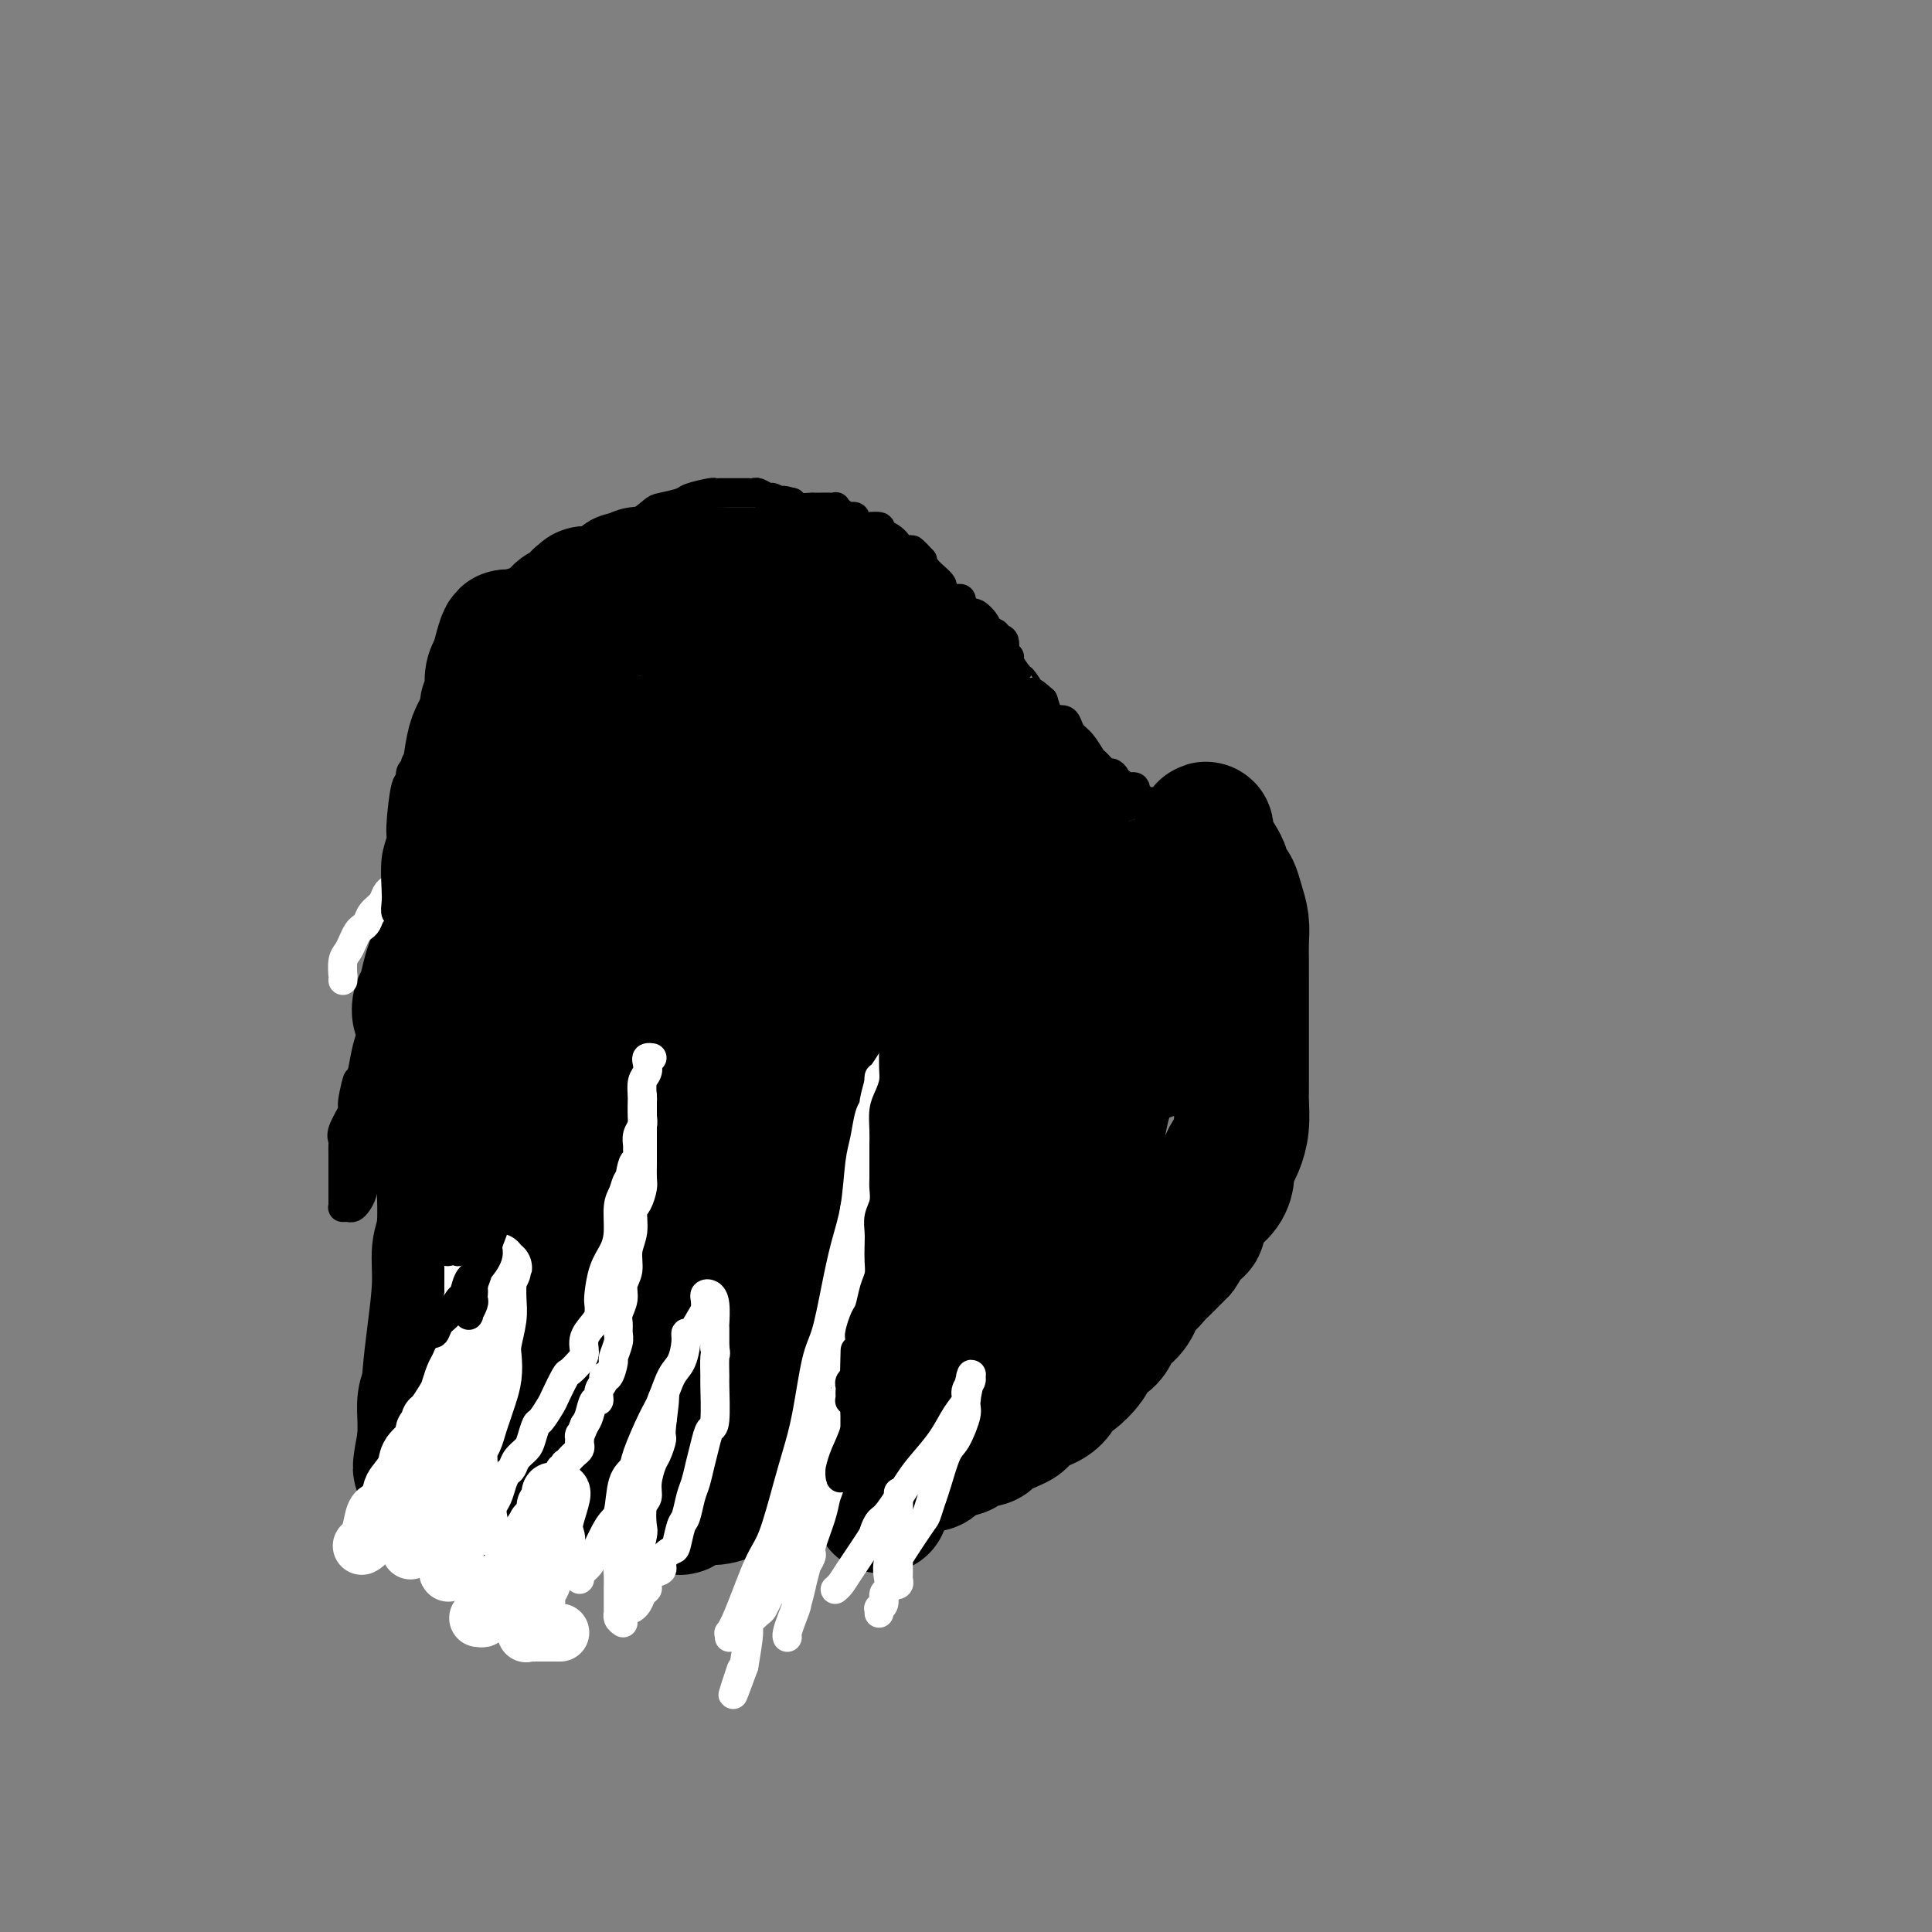 <svg viewBox='0 0 400 400' version='1.1' xmlns='http://www.w3.org/2000/svg' xmlns:xlink='http://www.w3.org/1999/xlink'><rect x="0" y="0" width="400" height="400" fill="#808080" stroke="none"/><g fill='none' stroke='#000000' stroke-width='6' stroke-linecap='round' stroke-linejoin='round'><path d='M248,166c-0.331,-0.000 -0.662,-0.000 -1,0c-0.338,0.000 -0.682,0.000 -1,0c-0.318,-0.000 -0.610,-0.000 -1,0c-0.390,0.000 -0.878,0.000 -1,0c-0.122,-0.000 0.122,-0.000 0,0c-0.122,0.000 -0.610,0.000 -1,0c-0.390,-0.000 -0.682,-0.000 -1,0c-0.318,0.000 -0.663,0.001 -1,0c-0.337,-0.001 -0.667,-0.005 -1,0c-0.333,0.005 -0.668,0.017 -1,0c-0.332,-0.017 -0.662,-0.065 -1,0c-0.338,0.065 -0.686,0.243 -1,0c-0.314,-0.243 -0.595,-0.906 -1,-1c-0.405,-0.094 -0.936,0.382 -1,0c-0.064,-0.382 0.337,-1.622 0,-2c-0.337,-0.378 -1.414,0.105 -2,0c-0.586,-0.105 -0.681,-0.797 -1,-1c-0.319,-0.203 -0.863,0.082 -1,0c-0.137,-0.082 0.133,-0.531 0,-1c-0.133,-0.469 -0.668,-0.959 -1,-1c-0.332,-0.041 -0.460,0.365 -1,0c-0.540,-0.365 -1.493,-1.502 -2,-2c-0.507,-0.498 -0.569,-0.358 -1,-1c-0.431,-0.642 -1.233,-2.067 -2,-3c-0.767,-0.933 -1.501,-1.376 -2,-2c-0.499,-0.624 -0.764,-1.430 -1,-2c-0.236,-0.570 -0.445,-0.905 -1,-1c-0.555,-0.095 -1.457,0.051 -2,0c-0.543,-0.051 -0.727,-0.300 -1,-1c-0.273,-0.700 -0.637,-1.850 -1,-3'/><path d='M216,145c-3.433,-3.143 -2.015,-1.001 -2,-1c0.015,0.001 -1.373,-2.141 -2,-3c-0.627,-0.859 -0.493,-0.437 -1,-1c-0.507,-0.563 -1.656,-2.111 -2,-3c-0.344,-0.889 0.115,-1.118 0,-1c-0.115,0.118 -0.805,0.583 -1,0c-0.195,-0.583 0.103,-2.214 0,-3c-0.103,-0.786 -0.609,-0.726 -1,-1c-0.391,-0.274 -0.668,-0.882 -1,-1c-0.332,-0.118 -0.719,0.252 -1,0c-0.281,-0.252 -0.458,-1.128 -1,-2c-0.542,-0.872 -1.451,-1.740 -2,-2c-0.549,-0.260 -0.739,0.088 -1,0c-0.261,-0.088 -0.595,-0.611 -1,-1c-0.405,-0.389 -0.883,-0.644 -1,-1c-0.117,-0.356 0.128,-0.812 0,-1c-0.128,-0.188 -0.627,-0.106 -1,0c-0.373,0.106 -0.620,0.237 -1,0c-0.380,-0.237 -0.893,-0.840 -1,-1c-0.107,-0.160 0.192,0.125 0,0c-0.192,-0.125 -0.873,-0.660 -1,-1c-0.127,-0.340 0.302,-0.486 0,-1c-0.302,-0.514 -1.335,-1.395 -2,-2c-0.665,-0.605 -0.962,-0.935 -1,-1c-0.038,-0.065 0.182,0.136 0,0c-0.182,-0.136 -0.766,-0.610 -1,-1c-0.234,-0.390 -0.117,-0.695 0,-1'/><path d='M191,116c-4.052,-4.442 -1.682,-1.046 -1,0c0.682,1.046 -0.324,-0.258 -1,-1c-0.676,-0.742 -1.024,-0.924 -1,-1c0.024,-0.076 0.418,-0.048 0,0c-0.418,0.048 -1.649,0.114 -2,0c-0.351,-0.114 0.179,-0.408 0,-1c-0.179,-0.592 -1.067,-1.482 -2,-2c-0.933,-0.518 -1.909,-0.664 -2,-1c-0.091,-0.336 0.705,-0.861 0,-1c-0.705,-0.139 -2.910,0.107 -4,0c-1.090,-0.107 -1.065,-0.569 -1,-1c0.065,-0.431 0.171,-0.833 0,-1c-0.171,-0.167 -0.620,-0.101 -1,0c-0.380,0.101 -0.690,0.237 -1,0c-0.310,-0.237 -0.621,-0.848 -1,-1c-0.379,-0.152 -0.826,0.155 -1,0c-0.174,-0.155 -0.073,-0.774 0,-1c0.073,-0.226 0.120,-0.061 0,0c-0.120,0.061 -0.408,0.016 -1,0c-0.592,-0.016 -1.490,-0.004 -2,0c-0.510,0.004 -0.634,-0.002 -1,0c-0.366,0.002 -0.974,0.011 -1,0c-0.026,-0.011 0.532,-0.041 0,0c-0.532,0.041 -2.152,0.155 -3,0c-0.848,-0.155 -0.924,-0.577 -1,-1'/><path d='M164,104c-2.981,-0.791 -1.432,-0.268 -1,0c0.432,0.268 -0.251,0.282 -1,0c-0.749,-0.282 -1.564,-0.860 -2,-1c-0.436,-0.140 -0.494,0.159 -1,0c-0.506,-0.159 -1.459,-0.775 -2,-1c-0.541,-0.225 -0.669,-0.060 -1,0c-0.331,0.060 -0.866,0.016 -1,0c-0.134,-0.016 0.133,-0.004 0,0c-0.133,0.004 -0.665,0.001 -1,0c-0.335,-0.001 -0.472,-0.000 -1,0c-0.528,0.000 -1.448,-0.001 -2,0c-0.552,0.001 -0.736,0.003 -1,0c-0.264,-0.003 -0.607,-0.012 -1,0c-0.393,0.012 -0.837,0.045 -1,0c-0.163,-0.045 -0.044,-0.169 -1,0c-0.956,0.169 -2.987,0.630 -4,1c-1.013,0.370 -1.007,0.647 -2,1c-0.993,0.353 -2.983,0.781 -4,1c-1.017,0.219 -1.060,0.229 -2,1c-0.940,0.771 -2.776,2.301 -4,3c-1.224,0.699 -1.834,0.565 -3,1c-1.166,0.435 -2.887,1.437 -4,2c-1.113,0.563 -1.618,0.687 -2,1c-0.382,0.313 -0.641,0.815 -1,1c-0.359,0.185 -0.817,0.053 -1,0c-0.183,-0.053 -0.092,-0.026 0,0'/><path d='M120,114c-3.724,1.829 -1.535,0.903 -1,1c0.535,0.097 -0.586,1.218 -2,3c-1.414,1.782 -3.122,4.225 -4,5c-0.878,0.775 -0.926,-0.116 -2,1c-1.074,1.116 -3.173,4.240 -4,6c-0.827,1.760 -0.381,2.155 -1,3c-0.619,0.845 -2.301,2.140 -3,3c-0.699,0.860 -0.415,1.283 -1,2c-0.585,0.717 -2.041,1.726 -3,3c-0.959,1.274 -1.423,2.811 -2,4c-0.577,1.189 -1.268,2.029 -2,3c-0.732,0.971 -1.506,2.071 -2,3c-0.494,0.929 -0.710,1.685 -1,2c-0.290,0.315 -0.655,0.188 -1,1c-0.345,0.812 -0.668,2.561 -1,4c-0.332,1.439 -0.671,2.568 -1,4c-0.329,1.432 -0.646,3.169 -1,5c-0.354,1.831 -0.744,3.757 -1,5c-0.256,1.243 -0.378,1.804 -1,4c-0.622,2.196 -1.744,6.027 -2,8c-0.256,1.973 0.353,2.090 0,3c-0.353,0.910 -1.667,2.615 -2,4c-0.333,1.385 0.314,2.450 0,4c-0.314,1.550 -1.590,3.584 -2,5c-0.410,1.416 0.045,2.215 0,3c-0.045,0.785 -0.589,1.556 -1,3c-0.411,1.444 -0.687,3.562 -1,5c-0.313,1.438 -0.661,2.195 -1,3c-0.339,0.805 -0.668,1.659 -1,3c-0.332,1.341 -0.666,3.171 -1,5'/><path d='M75,222c-2.632,10.747 -1.213,3.615 -1,2c0.213,-1.615 -0.780,2.287 -1,4c-0.220,1.713 0.333,1.236 0,2c-0.333,0.764 -1.553,2.769 -2,4c-0.447,1.231 -0.120,1.688 0,2c0.120,0.312 0.032,0.478 0,1c-0.032,0.522 -0.009,1.400 0,2c0.009,0.600 0.002,0.921 0,2c-0.002,1.079 -0.000,2.916 0,4c0.000,1.084 -0.001,1.415 0,2c0.001,0.585 0.003,1.425 0,2c-0.003,0.575 -0.012,0.887 0,1c0.012,0.113 0.045,0.028 0,0c-0.045,-0.028 -0.166,0.002 0,0c0.166,-0.002 0.621,-0.034 1,0c0.379,0.034 0.682,0.136 1,0c0.318,-0.136 0.652,-0.509 1,-1c0.348,-0.491 0.712,-1.101 1,-2c0.288,-0.899 0.501,-2.088 1,-3c0.499,-0.912 1.286,-1.546 2,-2c0.714,-0.454 1.357,-0.727 2,-1'/><path d='M80,241c1.405,-1.395 0.418,-0.881 0,-1c-0.418,-0.119 -0.266,-0.870 0,-1c0.266,-0.130 0.646,0.360 1,0c0.354,-0.360 0.682,-1.569 1,-2c0.318,-0.431 0.625,-0.082 1,0c0.375,0.082 0.819,-0.102 1,0c0.181,0.102 0.101,0.490 0,1c-0.101,0.510 -0.223,1.140 0,2c0.223,0.860 0.792,1.948 1,3c0.208,1.052 0.056,2.069 0,3c-0.056,0.931 -0.015,1.777 0,2c0.015,0.223 0.004,-0.178 0,1c-0.004,1.178 -0.001,3.934 0,5c0.001,1.066 -0.000,0.441 0,1c0.000,0.559 0.001,2.302 0,3c-0.001,0.698 -0.004,0.351 0,1c0.004,0.649 0.015,2.295 0,3c-0.015,0.705 -0.057,0.468 0,1c0.057,0.532 0.211,1.833 0,3c-0.211,1.167 -0.789,2.199 -1,3c-0.211,0.801 -0.057,1.369 0,2c0.057,0.631 0.015,1.324 0,2c-0.015,0.676 -0.004,1.336 0,2c0.004,0.664 0.002,1.332 0,2'/><path d='M84,277c-0.155,5.877 -0.041,3.570 0,3c0.041,-0.570 0.011,0.597 0,1c-0.011,0.403 -0.002,0.043 0,0c0.002,-0.043 -0.003,0.230 0,1c0.003,0.770 0.015,2.037 0,3c-0.015,0.963 -0.057,1.624 0,2c0.057,0.376 0.211,0.468 0,1c-0.211,0.532 -0.789,1.505 -1,2c-0.211,0.495 -0.057,0.514 0,1c0.057,0.486 0.015,1.440 0,2c-0.015,0.560 -0.004,0.727 0,1c0.004,0.273 0.000,0.653 0,1c-0.000,0.347 0.002,0.662 0,1c-0.002,0.338 -0.008,0.700 0,1c0.008,0.300 0.032,0.538 0,1c-0.032,0.462 -0.119,1.147 0,2c0.119,0.853 0.443,1.875 0,3c-0.443,1.125 -1.655,2.353 -2,4c-0.345,1.647 0.176,3.713 0,5c-0.176,1.287 -1.050,1.796 -1,2c0.050,0.204 1.025,0.102 2,0'/><path d='M82,314c-0.383,5.516 -0.342,0.807 0,-1c0.342,-1.807 0.984,-0.711 2,-1c1.016,-0.289 2.405,-1.963 3,-3c0.595,-1.037 0.397,-1.437 1,-2c0.603,-0.563 2.007,-1.290 3,-2c0.993,-0.710 1.577,-1.405 2,-2c0.423,-0.595 0.687,-1.092 1,-2c0.313,-0.908 0.676,-2.229 1,-3c0.324,-0.771 0.609,-0.994 1,-1c0.391,-0.006 0.889,0.205 1,0c0.111,-0.205 -0.167,-0.825 0,-1c0.167,-0.175 0.777,0.097 1,0c0.223,-0.097 0.060,-0.562 0,-1c-0.060,-0.438 -0.016,-0.849 0,-1c0.016,-0.151 0.005,-0.043 0,0c-0.005,0.043 -0.002,0.022 0,0'/></g>
<g fill='none' stroke='#000000' stroke-width='28' stroke-linecap='round' stroke-linejoin='round'><path d='M240,184c-0.444,-0.447 -0.889,-0.894 -1,-1c-0.111,-0.106 0.111,0.129 -1,0c-1.111,-0.129 -3.554,-0.623 -5,-1c-1.446,-0.377 -1.893,-0.636 -2,-1c-0.107,-0.364 0.126,-0.834 0,-1c-0.126,-0.166 -0.612,-0.030 -1,0c-0.388,0.030 -0.678,-0.047 -1,0c-0.322,0.047 -0.674,0.219 -1,0c-0.326,-0.219 -0.625,-0.828 -1,-1c-0.375,-0.172 -0.825,0.094 -1,0c-0.175,-0.094 -0.074,-0.549 0,-1c0.074,-0.451 0.122,-0.899 0,-1c-0.122,-0.101 -0.414,0.146 -1,0c-0.586,-0.146 -1.466,-0.683 -2,-1c-0.534,-0.317 -0.720,-0.414 -1,-1c-0.280,-0.586 -0.652,-1.662 -1,-2c-0.348,-0.338 -0.671,0.063 -1,0c-0.329,-0.063 -0.666,-0.589 -1,-1c-0.334,-0.411 -0.667,-0.705 -1,-1'/><path d='M218,171c-1.782,-1.339 -1.237,-0.185 -1,0c0.237,0.185 0.167,-0.599 0,-1c-0.167,-0.401 -0.430,-0.421 -1,-1c-0.570,-0.579 -1.448,-1.718 -2,-2c-0.552,-0.282 -0.779,0.292 -1,0c-0.221,-0.292 -0.436,-1.452 -1,-2c-0.564,-0.548 -1.479,-0.484 -2,-1c-0.521,-0.516 -0.649,-1.611 -1,-2c-0.351,-0.389 -0.924,-0.071 -1,0c-0.076,0.071 0.346,-0.103 0,-1c-0.346,-0.897 -1.459,-2.517 -2,-3c-0.541,-0.483 -0.508,0.170 -1,0c-0.492,-0.170 -1.508,-1.163 -2,-2c-0.492,-0.837 -0.461,-1.520 -1,-2c-0.539,-0.480 -1.649,-0.759 -2,-1c-0.351,-0.241 0.055,-0.446 0,-1c-0.055,-0.554 -0.573,-1.458 -1,-2c-0.427,-0.542 -0.762,-0.723 -1,-1c-0.238,-0.277 -0.378,-0.652 -1,-1c-0.622,-0.348 -1.726,-0.671 -2,-1c-0.274,-0.329 0.281,-0.666 0,-1c-0.281,-0.334 -1.399,-0.667 -2,-1c-0.601,-0.333 -0.686,-0.667 -1,-1c-0.314,-0.333 -0.857,-0.664 -1,-1c-0.143,-0.336 0.115,-0.678 0,-1c-0.115,-0.322 -0.605,-0.625 -1,-1c-0.395,-0.375 -0.697,-0.821 -1,-1c-0.303,-0.179 -0.607,-0.089 -1,0c-0.393,0.089 -0.875,0.178 -1,0c-0.125,-0.178 0.107,-0.622 0,-1c-0.107,-0.378 -0.554,-0.689 -1,-1'/><path d='M186,138c-4.862,-5.060 -1.018,-1.211 0,0c1.018,1.211 -0.790,-0.215 -2,-1c-1.210,-0.785 -1.820,-0.930 -2,-1c-0.180,-0.070 0.072,-0.065 0,0c-0.072,0.065 -0.466,0.190 -1,0c-0.534,-0.190 -1.207,-0.696 -2,-1c-0.793,-0.304 -1.705,-0.405 -2,-1c-0.295,-0.595 0.027,-1.684 0,-2c-0.027,-0.316 -0.403,0.141 -1,0c-0.597,-0.141 -1.417,-0.879 -2,-1c-0.583,-0.121 -0.931,0.375 -1,0c-0.069,-0.375 0.140,-1.621 0,-2c-0.140,-0.379 -0.629,0.109 -1,0c-0.371,-0.109 -0.625,-0.814 -1,-1c-0.375,-0.186 -0.870,0.148 -1,0c-0.130,-0.148 0.105,-0.780 0,-1c-0.105,-0.220 -0.552,-0.030 -1,0c-0.448,0.030 -0.898,-0.100 -1,0c-0.102,0.100 0.145,0.429 0,0c-0.145,-0.429 -0.682,-1.618 -1,-2c-0.318,-0.382 -0.417,0.041 -1,0c-0.583,-0.041 -1.649,-0.547 -2,-1c-0.351,-0.453 0.012,-0.852 0,-1c-0.012,-0.148 -0.398,-0.043 -1,0c-0.602,0.043 -1.421,0.026 -2,0c-0.579,-0.026 -0.918,-0.059 -1,0c-0.082,0.059 0.091,0.212 0,0c-0.091,-0.212 -0.448,-0.788 -1,-1c-0.552,-0.212 -1.301,-0.061 -2,0c-0.699,0.061 -1.350,0.030 -2,0'/><path d='M155,122c-1.692,-0.691 0.080,-0.917 0,-1c-0.080,-0.083 -2.010,-0.022 -3,0c-0.990,0.022 -1.039,0.006 -1,0c0.039,-0.006 0.165,-0.002 0,0c-0.165,0.002 -0.622,0.001 -1,0c-0.378,-0.001 -0.677,-0.002 -1,0c-0.323,0.002 -0.672,0.009 -1,0c-0.328,-0.009 -0.636,-0.032 -1,0c-0.364,0.032 -0.782,0.121 -1,0c-0.218,-0.121 -0.234,-0.450 -1,0c-0.766,0.450 -2.280,1.679 -3,2c-0.720,0.321 -0.645,-0.265 -1,0c-0.355,0.265 -1.142,1.380 -2,2c-0.858,0.620 -1.789,0.743 -2,1c-0.211,0.257 0.298,0.647 0,1c-0.298,0.353 -1.403,0.669 -2,1c-0.597,0.331 -0.686,0.678 -1,1c-0.314,0.322 -0.851,0.618 -1,1c-0.149,0.382 0.091,0.848 0,1c-0.091,0.152 -0.515,-0.010 -1,0c-0.485,0.010 -1.033,0.191 -2,1c-0.967,0.809 -2.353,2.245 -3,3c-0.647,0.755 -0.555,0.828 -1,1c-0.445,0.172 -1.429,0.444 -2,1c-0.571,0.556 -0.730,1.396 -1,2c-0.270,0.604 -0.649,0.970 -1,1c-0.351,0.030 -0.672,-0.277 -1,0c-0.328,0.277 -0.664,1.139 -1,2'/><path d='M120,142c-3.289,3.340 -0.513,2.191 0,2c0.513,-0.191 -1.239,0.578 -2,1c-0.761,0.422 -0.533,0.499 -1,1c-0.467,0.501 -1.630,1.428 -2,2c-0.370,0.572 0.054,0.790 0,1c-0.054,0.210 -0.587,0.414 -1,1c-0.413,0.586 -0.706,1.556 -1,2c-0.294,0.444 -0.588,0.364 -1,1c-0.412,0.636 -0.941,1.988 -1,3c-0.059,1.012 0.354,1.685 0,2c-0.354,0.315 -1.473,0.274 -2,1c-0.527,0.726 -0.461,2.220 -1,3c-0.539,0.780 -1.683,0.844 -2,1c-0.317,0.156 0.193,0.402 0,1c-0.193,0.598 -1.089,1.548 -2,2c-0.911,0.452 -1.838,0.405 -2,1c-0.162,0.595 0.441,1.833 0,3c-0.441,1.167 -1.926,2.263 -3,3c-1.074,0.737 -1.738,1.113 -2,2c-0.262,0.887 -0.122,2.283 0,3c0.122,0.717 0.226,0.755 0,1c-0.226,0.245 -0.783,0.697 -1,1c-0.217,0.303 -0.096,0.456 0,1c0.096,0.544 0.165,1.479 0,2c-0.165,0.521 -0.566,0.630 -1,1c-0.434,0.370 -0.901,1.002 -1,2c-0.099,0.998 0.170,2.361 0,3c-0.170,0.639 -0.777,0.553 -1,1c-0.223,0.447 -0.060,1.428 0,2c0.060,0.572 0.017,0.735 0,1c-0.017,0.265 -0.009,0.633 0,1'/><path d='M93,194c-0.858,3.371 -1.003,2.297 -1,2c0.003,-0.297 0.155,0.181 0,1c-0.155,0.819 -0.616,1.977 -1,3c-0.384,1.023 -0.690,1.909 -1,3c-0.310,1.091 -0.622,2.385 -1,3c-0.378,0.615 -0.820,0.550 -1,1c-0.180,0.450 -0.098,1.415 0,2c0.098,0.585 0.213,0.789 0,1c-0.213,0.211 -0.754,0.429 -1,0c-0.246,-0.429 -0.197,-1.506 0,-2c0.197,-0.494 0.543,-0.405 1,-2c0.457,-1.595 1.025,-4.874 2,-7c0.975,-2.126 2.355,-3.097 3,-6c0.645,-2.903 0.554,-7.736 1,-12c0.446,-4.264 1.429,-7.957 2,-11c0.571,-3.043 0.731,-5.435 1,-8c0.269,-2.565 0.647,-5.303 1,-7c0.353,-1.697 0.682,-2.353 1,-3c0.318,-0.647 0.625,-1.286 1,-2c0.375,-0.714 0.819,-1.503 1,-2c0.181,-0.497 0.100,-0.703 0,-1c-0.100,-0.297 -0.220,-0.684 0,-1c0.220,-0.316 0.781,-0.559 1,-1c0.219,-0.441 0.098,-1.080 0,-2c-0.098,-0.920 -0.171,-2.120 0,-3c0.171,-0.880 0.585,-1.440 1,-2'/><path d='M103,138c2.708,-11.255 1.976,-3.894 2,-2c0.024,1.894 0.802,-1.679 1,-3c0.198,-1.321 -0.183,-0.391 0,0c0.183,0.391 0.932,0.244 1,0c0.068,-0.244 -0.544,-0.584 0,-1c0.544,-0.416 2.243,-0.908 3,-1c0.757,-0.092 0.570,0.214 1,0c0.430,-0.214 1.476,-0.949 2,-1c0.524,-0.051 0.527,0.581 1,0c0.473,-0.581 1.418,-2.377 2,-3c0.582,-0.623 0.801,-0.075 1,0c0.199,0.075 0.377,-0.323 1,-1c0.623,-0.677 1.691,-1.632 2,-2c0.309,-0.368 -0.139,-0.150 0,0c0.139,0.150 0.866,0.233 1,0c0.134,-0.233 -0.325,-0.783 0,-1c0.325,-0.217 1.435,-0.100 2,0c0.565,0.100 0.585,0.184 1,0c0.415,-0.184 1.225,-0.637 2,-1c0.775,-0.363 1.517,-0.637 2,-1c0.483,-0.363 0.708,-0.815 1,-1c0.292,-0.185 0.651,-0.102 1,0c0.349,0.102 0.689,0.224 1,0c0.311,-0.224 0.595,-0.792 1,-1c0.405,-0.208 0.933,-0.056 1,0c0.067,0.056 -0.326,0.015 0,0c0.326,-0.015 1.372,-0.004 2,0c0.628,0.004 0.838,0.001 1,0c0.162,-0.001 0.274,-0.000 1,0c0.726,0.000 2.064,0.000 3,0c0.936,-0.000 1.468,-0.000 2,0'/><path d='M142,119c4.226,-0.773 3.789,-0.207 4,0c0.211,0.207 1.068,0.055 2,0c0.932,-0.055 1.938,-0.015 3,0c1.062,0.015 2.181,0.003 3,0c0.819,-0.003 1.337,0.002 2,0c0.663,-0.002 1.469,-0.012 2,0c0.531,0.012 0.787,0.046 2,0c1.213,-0.046 3.384,-0.170 4,0c0.616,0.170 -0.321,0.636 0,1c0.321,0.364 1.902,0.628 3,1c1.098,0.372 1.712,0.852 2,1c0.288,0.148 0.249,-0.037 1,0c0.751,0.037 2.293,0.295 3,1c0.707,0.705 0.579,1.857 1,3c0.421,1.143 1.392,2.276 3,5c1.608,2.724 3.852,7.038 6,11c2.148,3.962 4.200,7.571 6,11c1.800,3.429 3.348,6.678 5,9c1.652,2.322 3.408,3.716 5,6c1.592,2.284 3.022,5.459 4,7c0.978,1.541 1.505,1.448 2,2c0.495,0.552 0.956,1.749 2,3c1.044,1.251 2.669,2.556 4,4c1.331,1.444 2.369,3.027 4,4c1.631,0.973 3.855,1.335 5,2c1.145,0.665 1.211,1.631 3,3c1.789,1.369 5.303,3.140 7,4c1.697,0.860 1.579,0.808 2,1c0.421,0.192 1.383,0.629 2,1c0.617,0.371 0.891,0.678 1,1c0.109,0.322 0.055,0.661 0,1'/><path d='M235,201c2.955,1.986 0.341,0.449 -1,0c-1.341,-0.449 -1.411,0.188 -3,0c-1.589,-0.188 -4.696,-1.201 -7,-2c-2.304,-0.799 -3.803,-1.385 -6,-2c-2.197,-0.615 -5.091,-1.258 -7,-2c-1.909,-0.742 -2.833,-1.582 -4,-2c-1.167,-0.418 -2.575,-0.415 -5,-2c-2.425,-1.585 -5.865,-4.758 -8,-7c-2.135,-2.242 -2.964,-3.552 -4,-5c-1.036,-1.448 -2.278,-3.035 -4,-6c-1.722,-2.965 -3.923,-7.308 -6,-10c-2.077,-2.692 -4.030,-3.734 -6,-6c-1.970,-2.266 -3.955,-5.755 -5,-8c-1.045,-2.245 -1.148,-3.246 -2,-4c-0.852,-0.754 -2.452,-1.260 -3,-2c-0.548,-0.740 -0.042,-1.713 0,-2c0.042,-0.287 -0.378,0.113 -1,0c-0.622,-0.113 -1.447,-0.738 -2,-1c-0.553,-0.262 -0.835,-0.162 -1,0c-0.165,0.162 -0.213,0.386 -1,0c-0.787,-0.386 -2.313,-1.382 -3,-2c-0.687,-0.618 -0.535,-0.856 -1,-1c-0.465,-0.144 -1.548,-0.193 -2,0c-0.452,0.193 -0.272,0.626 0,2c0.272,1.374 0.636,3.687 1,6'/><path d='M154,145c0.153,1.882 0.036,2.589 1,4c0.964,1.411 3.010,3.528 4,5c0.990,1.472 0.925,2.301 2,3c1.075,0.699 3.289,1.268 5,2c1.711,0.732 2.918,1.626 5,3c2.082,1.374 5.039,3.229 7,4c1.961,0.771 2.926,0.459 4,1c1.074,0.541 2.256,1.934 4,3c1.744,1.066 4.049,1.805 6,3c1.951,1.195 3.549,2.848 5,4c1.451,1.152 2.757,1.805 4,3c1.243,1.195 2.424,2.932 3,4c0.576,1.068 0.546,1.467 1,2c0.454,0.533 1.392,1.200 2,2c0.608,0.800 0.884,1.734 1,2c0.116,0.266 0.070,-0.135 0,0c-0.070,0.135 -0.166,0.807 0,1c0.166,0.193 0.594,-0.093 0,0c-0.594,0.093 -2.210,0.564 -4,1c-1.790,0.436 -3.756,0.837 -7,1c-3.244,0.163 -7.768,0.089 -11,0c-3.232,-0.089 -5.173,-0.193 -9,0c-3.827,0.193 -9.541,0.683 -13,0c-3.459,-0.683 -4.665,-2.539 -7,-4c-2.335,-1.461 -5.801,-2.526 -8,-4c-2.199,-1.474 -3.130,-3.359 -4,-4c-0.870,-0.641 -1.677,-0.040 -3,-1c-1.323,-0.960 -3.161,-3.480 -5,-6'/><path d='M137,174c-4.471,-3.455 -2.147,-2.592 -2,-3c0.147,-0.408 -1.882,-2.088 -4,-4c-2.118,-1.912 -4.323,-4.057 -5,-5c-0.677,-0.943 0.176,-0.683 0,-1c-0.176,-0.317 -1.379,-1.209 -2,-2c-0.621,-0.791 -0.661,-1.480 -1,-2c-0.339,-0.520 -0.979,-0.871 -1,-1c-0.021,-0.129 0.577,-0.034 1,0c0.423,0.034 0.673,0.008 1,0c0.327,-0.008 0.732,0.000 2,0c1.268,-0.000 3.399,-0.010 5,0c1.601,0.010 2.673,0.039 4,0c1.327,-0.039 2.910,-0.147 4,0c1.090,0.147 1.689,0.550 3,1c1.311,0.450 3.336,0.946 4,1c0.664,0.054 -0.033,-0.335 0,0c0.033,0.335 0.795,1.395 1,2c0.205,0.605 -0.147,0.755 0,1c0.147,0.245 0.792,0.585 1,1c0.208,0.415 -0.020,0.907 0,2c0.020,1.093 0.287,2.788 0,4c-0.287,1.212 -1.127,1.940 -2,3c-0.873,1.060 -1.777,2.453 -3,4c-1.223,1.547 -2.764,3.249 -4,5c-1.236,1.751 -2.166,3.552 -3,5c-0.834,1.448 -1.571,2.544 -2,3c-0.429,0.456 -0.551,0.273 -1,1c-0.449,0.727 -1.224,2.363 -2,4'/><path d='M131,193c-2.827,4.319 -1.393,0.615 -2,0c-0.607,-0.615 -3.255,1.859 -5,3c-1.745,1.141 -2.587,0.950 -4,1c-1.413,0.050 -3.397,0.343 -5,1c-1.603,0.657 -2.825,1.679 -4,2c-1.175,0.321 -2.304,-0.060 -3,0c-0.696,0.060 -0.959,0.562 -1,1c-0.041,0.438 0.139,0.812 0,1c-0.139,0.188 -0.597,0.190 -1,0c-0.403,-0.190 -0.752,-0.574 -1,0c-0.248,0.574 -0.395,2.104 -1,3c-0.605,0.896 -1.668,1.156 -2,2c-0.332,0.844 0.066,2.272 0,3c-0.066,0.728 -0.596,0.757 -1,1c-0.404,0.243 -0.682,0.699 -1,1c-0.318,0.301 -0.677,0.448 -1,1c-0.323,0.552 -0.609,1.511 -1,2c-0.391,0.489 -0.887,0.510 -1,1c-0.113,0.490 0.155,1.451 0,2c-0.155,0.549 -0.734,0.686 -1,1c-0.266,0.314 -0.219,0.804 0,1c0.219,0.196 0.609,0.098 1,0'/><path d='M97,220c-1.760,2.883 -0.661,0.090 0,-1c0.661,-1.090 0.883,-0.476 1,-1c0.117,-0.524 0.129,-2.184 0,-4c-0.129,-1.816 -0.401,-3.786 0,-6c0.401,-2.214 1.473,-4.672 2,-7c0.527,-2.328 0.509,-4.525 1,-7c0.491,-2.475 1.490,-5.227 2,-7c0.510,-1.773 0.532,-2.566 1,-3c0.468,-0.434 1.381,-0.509 2,-1c0.619,-0.491 0.942,-1.400 1,-2c0.058,-0.600 -0.151,-0.893 0,-1c0.151,-0.107 0.661,-0.029 1,0c0.339,0.029 0.506,0.008 1,0c0.494,-0.008 1.313,-0.003 2,0c0.687,0.003 1.241,0.004 2,0c0.759,-0.004 1.724,-0.013 3,0c1.276,0.013 2.863,0.050 5,0c2.137,-0.050 4.825,-0.185 7,0c2.175,0.185 3.839,0.691 5,1c1.161,0.309 1.819,0.423 4,1c2.181,0.577 5.885,1.619 8,2c2.115,0.381 2.641,0.100 4,0c1.359,-0.100 3.551,-0.020 6,0c2.449,0.020 5.154,-0.021 8,0c2.846,0.021 5.833,0.103 9,0c3.167,-0.103 6.515,-0.393 10,0c3.485,0.393 7.108,1.467 9,2c1.892,0.533 2.054,0.524 3,1c0.946,0.476 2.678,1.436 4,2c1.322,0.564 2.235,0.733 3,1c0.765,0.267 1.383,0.634 2,1'/><path d='M203,191c3.578,1.379 2.022,1.328 2,2c-0.022,0.672 1.489,2.067 3,3c1.511,0.933 3.023,1.405 4,2c0.977,0.595 1.419,1.313 2,2c0.581,0.687 1.301,1.344 2,2c0.699,0.656 1.375,1.310 2,2c0.625,0.690 1.197,1.417 2,2c0.803,0.583 1.835,1.021 3,2c1.165,0.979 2.461,2.500 3,3c0.539,0.500 0.319,-0.020 1,0c0.681,0.020 2.263,0.580 3,1c0.737,0.420 0.631,0.700 1,1c0.369,0.300 1.215,0.619 2,1c0.785,0.381 1.508,0.823 2,1c0.492,0.177 0.751,0.090 1,0c0.249,-0.090 0.488,-0.183 1,0c0.512,0.183 1.298,0.642 2,1c0.702,0.358 1.321,0.617 1,1c-0.321,0.383 -1.583,0.891 -2,1c-0.417,0.109 0.010,-0.181 -1,0c-1.010,0.181 -3.459,0.833 -5,1c-1.541,0.167 -2.176,-0.151 -4,0c-1.824,0.151 -4.839,0.772 -7,1c-2.161,0.228 -3.470,0.062 -5,0c-1.530,-0.062 -3.283,-0.019 -6,0c-2.717,0.019 -6.398,0.015 -8,0c-1.602,-0.015 -1.124,-0.043 -2,0c-0.876,0.043 -3.108,0.155 -5,0c-1.892,-0.155 -3.446,-0.578 -5,-1'/><path d='M190,219c-5.395,-0.353 -3.384,-0.736 -4,-1c-0.616,-0.264 -3.861,-0.410 -6,-1c-2.139,-0.590 -3.173,-1.624 -5,-2c-1.827,-0.376 -4.447,-0.093 -6,0c-1.553,0.093 -2.039,-0.003 -3,0c-0.961,0.003 -2.396,0.106 -4,0c-1.604,-0.106 -3.378,-0.421 -5,-1c-1.622,-0.579 -3.092,-1.422 -5,-2c-1.908,-0.578 -4.254,-0.891 -6,-1c-1.746,-0.109 -2.891,-0.015 -4,0c-1.109,0.015 -2.183,-0.049 -3,0c-0.817,0.049 -1.379,0.210 -2,0c-0.621,-0.210 -1.302,-0.792 -2,-1c-0.698,-0.208 -1.413,-0.042 -2,0c-0.587,0.042 -1.045,-0.041 -2,0c-0.955,0.041 -2.408,0.207 -3,0c-0.592,-0.207 -0.323,-0.788 -1,-1c-0.677,-0.212 -2.302,-0.057 -3,0c-0.698,0.057 -0.471,0.015 -1,0c-0.529,-0.015 -1.816,-0.004 -3,0c-1.184,0.004 -2.267,0.001 -3,0c-0.733,-0.001 -1.117,-0.000 -2,0c-0.883,0.000 -2.264,0.000 -3,0c-0.736,-0.000 -0.827,-0.000 -1,0c-0.173,0.000 -0.428,0.000 -1,0c-0.572,-0.000 -1.462,-0.000 -2,0c-0.538,0.000 -0.725,0.000 -1,0c-0.275,-0.000 -0.637,-0.000 -1,0'/><path d='M106,209c-6.367,-0.354 -2.283,-0.238 -1,0c1.283,0.238 -0.235,0.599 -1,1c-0.765,0.401 -0.779,0.842 -1,1c-0.221,0.158 -0.651,0.031 -1,0c-0.349,-0.031 -0.618,0.033 -1,0c-0.382,-0.033 -0.876,-0.164 -1,0c-0.124,0.164 0.122,0.621 0,1c-0.122,0.379 -0.611,0.679 -1,1c-0.389,0.321 -0.678,0.663 -1,1c-0.322,0.337 -0.677,0.668 -1,1c-0.323,0.332 -0.612,0.666 -1,1c-0.388,0.334 -0.874,0.668 -1,1c-0.126,0.332 0.107,0.662 0,1c-0.107,0.338 -0.555,0.683 -1,1c-0.445,0.317 -0.889,0.607 -1,1c-0.111,0.393 0.109,0.890 0,1c-0.109,0.110 -0.548,-0.168 -1,0c-0.452,0.168 -0.917,0.784 -1,1c-0.083,0.216 0.215,0.034 1,0c0.785,-0.034 2.059,0.079 3,0c0.941,-0.079 1.551,-0.351 3,-1c1.449,-0.649 3.736,-1.675 5,-2c1.264,-0.325 1.504,0.050 2,0c0.496,-0.050 1.248,-0.525 2,-1'/><path d='M107,218c2.499,-0.464 1.246,-0.125 1,0c-0.246,0.125 0.515,0.037 1,0c0.485,-0.037 0.692,-0.022 1,0c0.308,0.022 0.715,0.051 1,0c0.285,-0.051 0.449,-0.183 1,0c0.551,0.183 1.491,0.683 2,1c0.509,0.317 0.588,0.453 1,1c0.412,0.547 1.157,1.505 2,2c0.843,0.495 1.783,0.528 3,1c1.217,0.472 2.712,1.384 4,2c1.288,0.616 2.369,0.934 4,1c1.631,0.066 3.813,-0.122 5,0c1.187,0.122 1.378,0.555 3,1c1.622,0.445 4.674,0.904 7,1c2.326,0.096 3.925,-0.170 6,0c2.075,0.170 4.627,0.778 7,1c2.373,0.222 4.568,0.060 6,0c1.432,-0.060 2.101,-0.016 4,0c1.899,0.016 5.026,0.004 7,0c1.974,-0.004 2.794,-0.001 4,0c1.206,0.001 2.800,0.000 4,0c1.200,-0.000 2.008,-0.000 3,0c0.992,0.000 2.167,0.000 3,0c0.833,-0.000 1.323,-0.001 2,0c0.677,0.001 1.539,0.004 3,0c1.461,-0.004 3.519,-0.016 5,0c1.481,0.016 2.383,0.060 4,0c1.617,-0.060 3.949,-0.222 6,0c2.051,0.222 3.821,0.829 5,1c1.179,0.171 1.765,-0.094 3,0c1.235,0.094 3.117,0.547 5,1'/><path d='M220,231c12.090,0.692 3.814,0.921 1,1c-2.814,0.079 -0.166,0.010 1,0c1.166,-0.010 0.851,0.041 1,0c0.149,-0.041 0.760,-0.175 1,0c0.240,0.175 0.107,0.659 0,1c-0.107,0.341 -0.188,0.539 -1,1c-0.812,0.461 -2.355,1.185 -4,2c-1.645,0.815 -3.391,1.721 -6,3c-2.609,1.279 -6.079,2.931 -9,4c-2.921,1.069 -5.291,1.554 -8,2c-2.709,0.446 -5.757,0.851 -8,1c-2.243,0.149 -3.681,0.040 -6,0c-2.319,-0.040 -5.520,-0.011 -7,0c-1.480,0.011 -1.239,0.003 -3,0c-1.761,-0.003 -5.522,-0.001 -8,0c-2.478,0.001 -3.671,0.000 -5,0c-1.329,-0.000 -2.795,-0.001 -4,0c-1.205,0.001 -2.150,0.002 -3,0c-0.850,-0.002 -1.605,-0.008 -2,0c-0.395,0.008 -0.431,0.030 -1,0c-0.569,-0.030 -1.670,-0.112 -3,0c-1.330,0.112 -2.888,0.416 -4,1c-1.112,0.584 -1.778,1.447 -3,2c-1.222,0.553 -3.000,0.797 -5,1c-2.000,0.203 -4.224,0.366 -6,1c-1.776,0.634 -3.106,1.739 -4,2c-0.894,0.261 -1.353,-0.322 -2,0c-0.647,0.322 -1.482,1.548 -2,2c-0.518,0.452 -0.719,0.129 -1,0c-0.281,-0.129 -0.640,-0.065 -1,0'/><path d='M118,255c-4.450,1.401 -1.574,0.402 -1,0c0.574,-0.402 -1.153,-0.207 -2,0c-0.847,0.207 -0.814,0.425 0,1c0.814,0.575 2.411,1.506 4,2c1.589,0.494 3.171,0.552 5,1c1.829,0.448 3.904,1.286 6,2c2.096,0.714 4.212,1.305 7,2c2.788,0.695 6.248,1.495 9,2c2.752,0.505 4.796,0.717 6,1c1.204,0.283 1.568,0.639 3,1c1.432,0.361 3.931,0.727 6,1c2.069,0.273 3.708,0.455 6,1c2.292,0.545 5.237,1.455 7,2c1.763,0.545 2.344,0.724 4,1c1.656,0.276 4.387,0.647 6,1c1.613,0.353 2.108,0.686 3,1c0.892,0.314 2.182,0.608 3,1c0.818,0.392 1.166,0.882 2,1c0.834,0.118 2.156,-0.137 3,0c0.844,0.137 1.212,0.666 2,1c0.788,0.334 1.996,0.474 3,1c1.004,0.526 1.803,1.437 3,2c1.197,0.563 2.793,0.777 4,1c1.207,0.223 2.025,0.455 3,1c0.975,0.545 2.107,1.404 3,2c0.893,0.596 1.548,0.930 2,1c0.452,0.070 0.701,-0.123 1,0c0.299,0.123 0.650,0.561 1,1'/><path d='M217,286c2.645,1.899 -1.742,1.645 -6,2c-4.258,0.355 -8.386,1.318 -10,2c-1.614,0.682 -0.716,1.083 -6,2c-5.284,0.917 -16.752,2.351 -22,3c-5.248,0.649 -4.276,0.515 -7,1c-2.724,0.485 -9.145,1.590 -13,2c-3.855,0.410 -5.146,0.125 -7,0c-1.854,-0.125 -4.272,-0.090 -6,0c-1.728,0.090 -2.768,0.235 -4,0c-1.232,-0.235 -2.657,-0.850 -3,-1c-0.343,-0.150 0.397,0.165 0,-1c-0.397,-1.165 -1.930,-3.812 -3,-5c-1.070,-1.188 -1.676,-0.918 -2,-2c-0.324,-1.082 -0.366,-3.515 -1,-6c-0.634,-2.485 -1.861,-5.020 -3,-7c-1.139,-1.980 -2.189,-3.404 -3,-5c-0.811,-1.596 -1.382,-3.364 -2,-5c-0.618,-1.636 -1.282,-3.141 -2,-5c-0.718,-1.859 -1.491,-4.073 -2,-6c-0.509,-1.927 -0.756,-3.566 -1,-5c-0.244,-1.434 -0.486,-2.661 -1,-5c-0.514,-2.339 -1.300,-5.788 -2,-8c-0.700,-2.212 -1.315,-3.185 -2,-4c-0.685,-0.815 -1.440,-1.473 -2,-3c-0.560,-1.527 -0.923,-3.925 -1,-5c-0.077,-1.075 0.133,-0.828 0,-1c-0.133,-0.172 -0.609,-0.763 -1,-1c-0.391,-0.237 -0.695,-0.118 -1,0'/><path d='M104,223c-4.670,-11.595 -1.843,-3.581 -1,0c0.843,3.581 -0.296,2.729 -1,3c-0.704,0.271 -0.974,1.664 -1,2c-0.026,0.336 0.190,-0.386 0,0c-0.190,0.386 -0.787,1.879 -1,3c-0.213,1.121 -0.043,1.871 0,2c0.043,0.129 -0.041,-0.363 0,0c0.041,0.363 0.207,1.581 0,3c-0.207,1.419 -0.787,3.038 -1,4c-0.213,0.962 -0.060,1.267 0,2c0.060,0.733 0.027,1.894 0,3c-0.027,1.106 -0.049,2.158 0,3c0.049,0.842 0.169,1.474 0,2c-0.169,0.526 -0.628,0.947 -1,2c-0.372,1.053 -0.659,2.738 -1,4c-0.341,1.262 -0.736,2.100 -1,4c-0.264,1.900 -0.396,4.863 -1,7c-0.604,2.137 -1.682,3.447 -2,5c-0.318,1.553 0.122,3.349 0,4c-0.122,0.651 -0.806,0.155 -1,1c-0.194,0.845 0.102,3.029 0,4c-0.102,0.971 -0.602,0.728 -1,1c-0.398,0.272 -0.695,1.060 -1,2c-0.305,0.940 -0.618,2.031 -1,3c-0.382,0.969 -0.835,1.815 -1,3c-0.165,1.185 -0.044,2.710 0,4c0.044,1.290 0.012,2.346 0,3c-0.012,0.654 -0.003,0.907 0,1c0.003,0.093 0.001,0.027 0,0c-0.001,-0.027 -0.000,-0.013 0,0'/><path d='M88,298c-2.252,11.672 0.119,3.352 1,-1c0.881,-4.352 0.274,-4.737 0,-6c-0.274,-1.263 -0.213,-3.404 0,-6c0.213,-2.596 0.579,-5.648 1,-9c0.421,-3.352 0.897,-7.003 1,-10c0.103,-2.997 -0.169,-5.341 0,-7c0.169,-1.659 0.777,-2.633 1,-5c0.223,-2.367 0.061,-6.127 0,-9c-0.061,-2.873 -0.021,-4.860 0,-6c0.021,-1.140 0.021,-1.434 0,-2c-0.021,-0.566 -0.065,-1.406 0,-2c0.065,-0.594 0.237,-0.944 0,-1c-0.237,-0.056 -0.885,0.181 -1,0c-0.115,-0.181 0.302,-0.781 0,-1c-0.302,-0.219 -1.323,-0.059 -2,0c-0.677,0.059 -1.009,0.016 -1,0c0.009,-0.016 0.359,-0.004 0,0c-0.359,0.004 -1.426,0.001 -2,0c-0.574,-0.001 -0.655,-0.000 -1,0c-0.345,0.000 -0.956,0.000 -1,0c-0.044,-0.000 0.478,-0.000 1,0'/><path d='M85,233c-0.902,-0.309 0.342,-0.083 1,0c0.658,0.083 0.728,0.021 1,0c0.272,-0.021 0.745,-0.003 1,0c0.255,0.003 0.292,-0.011 1,0c0.708,0.011 2.088,0.045 3,0c0.912,-0.045 1.358,-0.169 2,0c0.642,0.169 1.482,0.630 2,1c0.518,0.370 0.716,0.650 1,1c0.284,0.350 0.654,0.770 1,1c0.346,0.230 0.666,0.271 1,1c0.334,0.729 0.680,2.147 1,3c0.320,0.853 0.614,1.142 1,2c0.386,0.858 0.864,2.287 1,4c0.136,1.713 -0.069,3.712 0,5c0.069,1.288 0.411,1.867 1,4c0.589,2.133 1.426,5.820 2,8c0.574,2.180 0.886,2.852 1,5c0.114,2.148 0.031,5.772 0,8c-0.031,2.228 -0.008,3.061 0,5c0.008,1.939 0.002,4.985 0,7c-0.002,2.015 0.001,2.999 0,4c-0.001,1.001 -0.007,2.018 0,3c0.007,0.982 0.026,1.929 0,3c-0.026,1.071 -0.098,2.268 0,3c0.098,0.732 0.367,1.000 0,2c-0.367,1.000 -1.368,2.731 -2,4c-0.632,1.269 -0.895,2.077 -1,3c-0.105,0.923 -0.053,1.962 0,3'/><path d='M103,313c-0.491,7.657 -0.217,4.301 0,3c0.217,-1.301 0.378,-0.545 1,0c0.622,0.545 1.707,0.879 2,1c0.293,0.121 -0.204,0.028 0,0c0.204,-0.028 1.110,0.010 2,0c0.890,-0.010 1.765,-0.068 3,-1c1.235,-0.932 2.831,-2.738 4,-4c1.169,-1.262 1.913,-1.980 4,-5c2.087,-3.020 5.518,-8.341 9,-13c3.482,-4.659 7.014,-8.656 10,-13c2.986,-4.344 5.425,-9.037 9,-15c3.575,-5.963 8.287,-13.198 11,-18c2.713,-4.802 3.427,-7.172 5,-11c1.573,-3.828 4.004,-9.114 6,-12c1.996,-2.886 3.557,-3.370 4,-4c0.443,-0.630 -0.231,-1.404 0,-2c0.231,-0.596 1.366,-1.012 2,-1c0.634,0.012 0.766,0.453 1,0c0.234,-0.453 0.571,-1.801 1,-1c0.429,0.801 0.951,3.749 1,4c0.049,0.251 -0.377,-2.196 0,2c0.377,4.196 1.555,15.034 2,23c0.445,7.966 0.158,13.060 0,19c-0.158,5.940 -0.187,12.726 0,20c0.187,7.274 0.589,15.035 1,19c0.411,3.965 0.832,4.133 1,4c0.168,-0.133 0.084,-0.566 0,-1'/><path d='M182,307c0.467,9.433 0.635,2.515 1,-1c0.365,-3.515 0.927,-3.627 3,-7c2.073,-3.373 5.658,-10.007 8,-14c2.342,-3.993 3.441,-5.347 5,-10c1.559,-4.653 3.580,-12.606 5,-17c1.420,-4.394 2.241,-5.229 3,-8c0.759,-2.771 1.456,-7.478 2,-10c0.544,-2.522 0.934,-2.859 1,-4c0.066,-1.141 -0.192,-3.087 0,-4c0.192,-0.913 0.835,-0.793 1,-1c0.165,-0.207 -0.149,-0.741 0,-1c0.149,-0.259 0.761,-0.241 1,0c0.239,0.241 0.105,0.707 0,1c-0.105,0.293 -0.182,0.413 0,4c0.182,3.587 0.622,10.639 1,15c0.378,4.361 0.695,6.030 1,8c0.305,1.970 0.600,4.241 1,5c0.400,0.759 0.906,0.008 1,0c0.094,-0.008 -0.225,0.729 0,1c0.225,0.271 0.994,0.075 1,0c0.006,-0.075 -0.753,-0.029 0,0c0.753,0.029 3.016,0.042 4,0c0.984,-0.042 0.687,-0.140 1,-2c0.313,-1.860 1.236,-5.482 2,-9c0.764,-3.518 1.370,-6.933 2,-11c0.630,-4.067 1.285,-8.787 2,-12c0.715,-3.213 1.490,-4.918 2,-7c0.510,-2.082 0.755,-4.541 1,-7'/><path d='M231,216c1.714,-7.967 0.999,-3.886 1,-3c0.001,0.886 0.717,-1.424 1,-3c0.283,-1.576 0.132,-2.419 0,-3c-0.132,-0.581 -0.247,-0.899 0,-1c0.247,-0.101 0.854,0.014 1,0c0.146,-0.014 -0.169,-0.156 0,0c0.169,0.156 0.823,0.611 1,0c0.177,-0.611 -0.122,-2.287 0,-3c0.122,-0.713 0.667,-0.463 1,-1c0.333,-0.537 0.456,-1.863 1,-3c0.544,-1.137 1.508,-2.087 2,-3c0.492,-0.913 0.510,-1.789 1,-3c0.490,-1.211 1.452,-2.758 2,-4c0.548,-1.242 0.682,-2.179 1,-3c0.318,-0.821 0.822,-1.526 1,-2c0.178,-0.474 0.032,-0.717 0,-1c-0.032,-0.283 0.052,-0.605 0,-1c-0.052,-0.395 -0.239,-0.864 0,-1c0.239,-0.136 0.905,0.061 1,0c0.095,-0.061 -0.381,-0.381 0,-1c0.381,-0.619 1.617,-1.537 2,-2c0.383,-0.463 -0.089,-0.471 0,-1c0.089,-0.529 0.740,-1.580 1,-2c0.260,-0.420 0.130,-0.210 0,0'/><path d='M248,175c2.824,-6.379 1.383,-1.827 1,0c-0.383,1.827 0.293,0.927 1,1c0.707,0.073 1.446,1.117 2,2c0.554,0.883 0.922,1.604 1,2c0.078,0.396 -0.133,0.468 0,1c0.133,0.532 0.610,1.523 1,2c0.390,0.477 0.693,0.438 1,1c0.307,0.562 0.618,1.724 1,3c0.382,1.276 0.834,2.667 1,4c0.166,1.333 0.044,2.609 0,4c-0.044,1.391 -0.012,2.897 0,4c0.012,1.103 0.003,1.804 0,3c-0.003,1.196 -0.001,2.886 0,4c0.001,1.114 0.000,1.653 0,3c-0.000,1.347 -0.000,3.501 0,5c0.000,1.499 0.000,2.342 0,3c-0.000,0.658 -0.000,1.132 0,2c0.000,0.868 0.001,2.128 0,3c-0.001,0.872 -0.003,1.354 0,2c0.003,0.646 0.012,1.457 0,2c-0.012,0.543 -0.046,0.817 0,2c0.046,1.183 0.170,3.275 0,5c-0.170,1.725 -0.635,3.084 -1,4c-0.365,0.916 -0.629,1.389 -1,2c-0.371,0.611 -0.850,1.361 -1,2c-0.150,0.639 0.028,1.169 0,2c-0.028,0.831 -0.262,1.963 -1,3c-0.738,1.037 -1.981,1.979 -3,3c-1.019,1.021 -1.813,2.121 -2,3c-0.187,0.879 0.232,1.537 0,2c-0.232,0.463 -1.116,0.732 -2,1'/><path d='M246,255c-1.999,4.152 -1.496,3.532 -2,4c-0.504,0.468 -2.014,2.025 -3,3c-0.986,0.975 -1.447,1.368 -2,2c-0.553,0.632 -1.199,1.501 -2,2c-0.801,0.499 -1.758,0.627 -2,1c-0.242,0.373 0.231,0.992 0,2c-0.231,1.008 -1.165,2.406 -2,3c-0.835,0.594 -1.570,0.384 -2,1c-0.430,0.616 -0.556,2.056 -1,3c-0.444,0.944 -1.208,1.390 -2,2c-0.792,0.610 -1.612,1.385 -2,2c-0.388,0.615 -0.343,1.071 -1,2c-0.657,0.929 -2.014,2.330 -3,3c-0.986,0.670 -1.599,0.610 -2,1c-0.401,0.390 -0.590,1.232 -1,2c-0.410,0.768 -1.041,1.463 -2,2c-0.959,0.537 -2.246,0.918 -3,1c-0.754,0.082 -0.976,-0.134 -1,0c-0.024,0.134 0.150,0.617 0,1c-0.150,0.383 -0.625,0.666 -1,1c-0.375,0.334 -0.652,0.719 -1,1c-0.348,0.281 -0.769,0.457 -2,1c-1.231,0.543 -3.272,1.454 -4,2c-0.728,0.546 -0.145,0.728 -1,1c-0.855,0.272 -3.150,0.633 -4,1c-0.850,0.367 -0.255,0.739 -1,1c-0.745,0.261 -2.829,0.410 -4,1c-1.171,0.590 -1.427,1.622 -2,2c-0.573,0.378 -1.462,0.102 -2,0c-0.538,-0.102 -0.725,-0.029 -1,0c-0.275,0.029 -0.637,0.015 -1,0'/><path d='M189,303c-4.550,2.012 -1.925,0.542 -1,0c0.925,-0.542 0.151,-0.156 -1,0c-1.151,0.156 -2.680,0.080 -4,0c-1.320,-0.080 -2.433,-0.166 -4,0c-1.567,0.166 -3.589,0.585 -5,1c-1.411,0.415 -2.210,0.828 -3,1c-0.790,0.172 -1.572,0.103 -2,0c-0.428,-0.103 -0.503,-0.239 -1,0c-0.497,0.239 -1.418,0.852 -2,1c-0.582,0.148 -0.827,-0.168 -1,0c-0.173,0.168 -0.275,0.819 -1,1c-0.725,0.181 -2.074,-0.110 -3,0c-0.926,0.110 -1.428,0.621 -3,1c-1.572,0.379 -4.214,0.627 -6,1c-1.786,0.373 -2.715,0.870 -4,1c-1.285,0.130 -2.925,-0.109 -4,0c-1.075,0.109 -1.583,0.565 -2,1c-0.417,0.435 -0.742,0.849 -1,1c-0.258,0.151 -0.447,0.040 -1,0c-0.553,-0.040 -1.469,-0.008 -2,0c-0.531,0.008 -0.678,-0.006 -1,0c-0.322,0.006 -0.818,0.033 -1,0c-0.182,-0.033 -0.049,-0.124 0,-1c0.049,-0.876 0.014,-2.536 0,-4c-0.014,-1.464 -0.007,-2.732 0,-4'/><path d='M136,303c-0.542,-1.718 -0.896,-1.515 0,-5c0.896,-3.485 3.044,-10.660 4,-13c0.956,-2.340 0.722,0.154 1,0c0.278,-0.154 1.069,-2.955 2,-5c0.931,-2.045 2.004,-3.332 3,-4c0.996,-0.668 1.917,-0.716 3,-1c1.083,-0.284 2.328,-0.805 3,-1c0.672,-0.195 0.769,-0.065 1,0c0.231,0.065 0.595,0.064 1,0c0.405,-0.064 0.852,-0.192 1,0c0.148,0.192 -0.002,0.703 0,2c0.002,1.297 0.158,3.381 0,5c-0.158,1.619 -0.628,2.773 -1,4c-0.372,1.227 -0.645,2.527 -1,4c-0.355,1.473 -0.790,3.120 -1,4c-0.210,0.880 -0.194,0.993 0,1c0.194,0.007 0.568,-0.091 1,0c0.432,0.091 0.924,0.371 1,0c0.076,-0.371 -0.264,-1.392 0,-3c0.264,-1.608 1.132,-3.804 2,-6'/><path d='M156,285c1.623,-3.614 3.681,-8.649 6,-13c2.319,-4.351 4.898,-8.018 7,-12c2.102,-3.982 3.726,-8.280 6,-13c2.274,-4.720 5.197,-9.863 7,-14c1.803,-4.137 2.485,-7.268 3,-10c0.515,-2.732 0.861,-5.066 1,-6c0.139,-0.934 0.069,-0.467 0,0'/><path d='M171,124c0.303,-0.007 0.606,-0.013 1,0c0.394,0.013 0.879,0.046 1,0c0.121,-0.046 -0.122,-0.170 0,0c0.122,0.170 0.610,0.633 1,1c0.390,0.367 0.680,0.637 1,1c0.320,0.363 0.668,0.818 1,1c0.332,0.182 0.648,0.090 1,0c0.352,-0.090 0.739,-0.177 1,0c0.261,0.177 0.395,0.620 1,1c0.605,0.380 1.682,0.697 2,1c0.318,0.303 -0.121,0.592 0,1c0.121,0.408 0.803,0.935 1,1c0.197,0.065 -0.092,-0.333 0,0c0.092,0.333 0.563,1.396 1,2c0.437,0.604 0.838,0.749 1,1c0.162,0.251 0.084,0.606 0,1c-0.084,0.394 -0.174,0.825 0,1c0.174,0.175 0.612,0.092 1,0c0.388,-0.092 0.727,-0.195 1,0c0.273,0.195 0.480,0.686 1,1c0.520,0.314 1.354,0.451 2,1c0.646,0.549 1.104,1.509 2,2c0.896,0.491 2.230,0.513 3,1c0.770,0.487 0.977,1.439 1,2c0.023,0.561 -0.136,0.732 0,1c0.136,0.268 0.568,0.634 1,1'/><path d='M196,145c4.112,3.185 1.890,0.646 1,0c-0.890,-0.646 -0.450,0.601 0,1c0.450,0.399 0.909,-0.051 1,0c0.091,0.051 -0.187,0.603 0,1c0.187,0.397 0.841,0.639 1,1c0.159,0.361 -0.175,0.840 0,1c0.175,0.160 0.859,0.002 1,0c0.141,-0.002 -0.262,0.151 0,1c0.262,0.849 1.188,2.392 2,3c0.812,0.608 1.510,0.279 2,1c0.490,0.721 0.770,2.492 1,4c0.230,1.508 0.408,2.752 1,4c0.592,1.248 1.598,2.499 2,3c0.402,0.501 0.201,0.250 0,0'/></g>
<g fill='none' stroke='#FFFFFF' stroke-width='12' stroke-linecap='round' stroke-linejoin='round'><path d='M75,320c-0.087,0.046 -0.174,0.092 0,0c0.174,-0.092 0.610,-0.322 1,-1c0.390,-0.678 0.733,-1.805 1,-3c0.267,-1.195 0.457,-2.459 1,-3c0.543,-0.541 1.439,-0.360 2,-1c0.561,-0.640 0.789,-2.101 1,-3c0.211,-0.899 0.407,-1.235 1,-2c0.593,-0.765 1.583,-1.959 2,-3c0.417,-1.041 0.259,-1.928 1,-3c0.741,-1.072 2.380,-2.329 3,-3c0.620,-0.671 0.221,-0.755 0,-1c-0.221,-0.245 -0.263,-0.650 0,-1c0.263,-0.350 0.830,-0.645 1,-1c0.170,-0.355 -0.057,-0.770 0,-1c0.057,-0.230 0.396,-0.273 1,-1c0.604,-0.727 1.471,-2.136 2,-3c0.529,-0.864 0.719,-1.184 1,-2c0.281,-0.816 0.653,-2.128 1,-3c0.347,-0.872 0.671,-1.303 1,-2c0.329,-0.697 0.665,-1.658 1,-2c0.335,-0.342 0.668,-0.064 1,-1c0.332,-0.936 0.662,-3.084 1,-4c0.338,-0.916 0.683,-0.598 1,-1c0.317,-0.402 0.607,-1.522 1,-2c0.393,-0.478 0.889,-0.314 1,-1c0.111,-0.686 -0.162,-2.223 0,-3c0.162,-0.777 0.761,-0.793 1,-1c0.239,-0.207 0.120,-0.603 0,-1'/><path d='M102,267c4.193,-8.398 1.176,-2.894 0,-1c-1.176,1.894 -0.511,0.177 0,-1c0.511,-1.177 0.869,-1.815 1,-2c0.131,-0.185 0.035,0.083 0,0c-0.035,-0.083 -0.009,-0.515 0,-1c0.009,-0.485 0.002,-1.021 0,-1c-0.002,0.021 0.000,0.601 0,1c-0.000,0.399 -0.004,0.617 0,1c0.004,0.383 0.015,0.930 0,2c-0.015,1.070 -0.056,2.663 0,4c0.056,1.337 0.208,2.420 0,4c-0.208,1.580 -0.777,3.658 -1,5c-0.223,1.342 -0.101,1.948 0,3c0.101,1.052 0.182,2.551 0,4c-0.182,1.449 -0.627,2.849 -1,4c-0.373,1.151 -0.674,2.052 -1,3c-0.326,0.948 -0.676,1.944 -1,3c-0.324,1.056 -0.623,2.174 -1,3c-0.377,0.826 -0.832,1.360 -1,2c-0.168,0.640 -0.048,1.385 0,2c0.048,0.615 0.023,1.100 0,2c-0.023,0.900 -0.045,2.216 0,3c0.045,0.784 0.156,1.035 0,2c-0.156,0.965 -0.581,2.644 -1,4c-0.419,1.356 -0.834,2.387 -1,3c-0.166,0.613 -0.083,0.806 0,1'/><path d='M95,317c-1.480,8.940 -1.181,4.290 -1,3c0.181,-1.290 0.245,0.779 0,2c-0.245,1.221 -0.798,1.595 -1,2c-0.202,0.405 -0.055,0.840 0,1c0.055,0.160 0.016,0.046 0,0c-0.016,-0.046 -0.008,-0.023 0,0'/><path d='M93,325c-0.336,1.296 -0.177,0.537 0,-1c0.177,-1.537 0.373,-3.850 1,-6c0.627,-2.150 1.684,-4.135 2,-5c0.316,-0.865 -0.109,-0.610 0,-1c0.109,-0.390 0.752,-1.425 1,-2c0.248,-0.575 0.103,-0.690 0,-1c-0.103,-0.310 -0.162,-0.815 0,-1c0.162,-0.185 0.547,-0.049 0,0c-0.547,0.049 -2.026,0.013 -3,0c-0.974,-0.013 -1.442,-0.001 -2,0c-0.558,0.001 -1.205,-0.007 -2,0c-0.795,0.007 -1.737,0.031 -2,0c-0.263,-0.031 0.154,-0.117 0,0c-0.154,0.117 -0.878,0.437 -1,1c-0.122,0.563 0.360,1.369 0,2c-0.360,0.631 -1.560,1.086 -2,2c-0.440,0.914 -0.118,2.286 0,3c0.118,0.714 0.032,0.769 0,1c-0.032,0.231 -0.009,0.637 0,1c0.009,0.363 0.005,0.681 0,1'/><path d='M85,319c-0.309,1.793 -0.083,1.276 0,1c0.083,-0.276 0.021,-0.312 0,0c-0.021,0.312 -0.001,0.973 0,1c0.001,0.027 -0.016,-0.578 0,-1c0.016,-0.422 0.064,-0.659 0,-1c-0.064,-0.341 -0.242,-0.785 0,-2c0.242,-1.215 0.902,-3.201 1,-4c0.098,-0.799 -0.366,-0.410 0,-1c0.366,-0.590 1.562,-2.158 2,-3c0.438,-0.842 0.118,-0.957 0,-1c-0.118,-0.043 -0.034,-0.012 0,0c0.034,0.012 0.017,0.006 0,0'/><path d='M99,335c0.485,0.068 0.970,0.135 1,0c0.030,-0.135 -0.395,-0.474 0,-1c0.395,-0.526 1.611,-1.241 2,-2c0.389,-0.759 -0.051,-1.564 0,-2c0.051,-0.436 0.591,-0.504 1,-1c0.409,-0.496 0.687,-1.418 1,-2c0.313,-0.582 0.660,-0.822 1,-1c0.340,-0.178 0.673,-0.294 1,-1c0.327,-0.706 0.647,-2.003 1,-3c0.353,-0.997 0.738,-1.693 1,-2c0.262,-0.307 0.400,-0.223 1,-1c0.600,-0.777 1.662,-2.414 2,-3c0.338,-0.586 -0.049,-0.120 0,0c0.049,0.120 0.534,-0.105 1,-1c0.466,-0.895 0.913,-2.461 1,-3c0.087,-0.539 -0.187,-0.050 0,0c0.187,0.050 0.834,-0.337 1,-1c0.166,-0.663 -0.147,-1.602 0,-2c0.147,-0.398 0.756,-0.257 1,0c0.244,0.257 0.122,0.628 0,1'/><path d='M115,310c2.480,-3.178 0.679,1.376 0,4c-0.679,2.624 -0.238,3.317 0,4c0.238,0.683 0.271,1.357 0,2c-0.271,0.643 -0.847,1.256 -1,2c-0.153,0.744 0.117,1.621 0,2c-0.117,0.379 -0.623,0.262 -1,1c-0.377,0.738 -0.627,2.333 -1,3c-0.373,0.667 -0.870,0.407 -1,1c-0.130,0.593 0.108,2.040 0,3c-0.108,0.960 -0.562,1.434 -1,2c-0.438,0.566 -0.859,1.223 -1,2c-0.141,0.777 0.000,1.672 0,2c-0.000,0.328 -0.141,0.088 0,0c0.141,-0.088 0.563,-0.024 1,0c0.437,0.024 0.890,0.006 1,0c0.110,-0.006 -0.124,-0.002 0,0c0.124,0.002 0.607,0.000 1,0c0.393,-0.000 0.698,-0.000 1,0c0.302,0.000 0.603,0.000 1,0c0.397,-0.000 0.890,-0.000 1,0c0.110,0.000 -0.163,0.000 0,0c0.163,-0.000 0.761,-0.000 1,0c0.239,0.000 0.120,0.000 0,0'/></g>
<g fill='none' stroke='#FFFFFF' stroke-width='6' stroke-linecap='round' stroke-linejoin='round'><path d='M97,307c0.000,-0.753 0.000,-1.506 0,-2c-0.000,-0.494 -0.000,-0.728 0,-1c0.000,-0.272 0.000,-0.582 0,-1c-0.000,-0.418 -0.000,-0.945 0,-2c0.000,-1.055 0.000,-2.638 0,-4c-0.000,-1.362 -0.000,-2.505 0,-3c0.000,-0.495 0.000,-0.344 0,-1c-0.000,-0.656 -0.000,-2.119 0,-3c0.000,-0.881 0.000,-1.181 0,-2c-0.000,-0.819 -0.000,-2.159 0,-3c0.000,-0.841 0.001,-1.184 0,-2c-0.001,-0.816 -0.004,-2.107 0,-3c0.004,-0.893 0.016,-1.390 0,-2c-0.016,-0.610 -0.061,-1.333 0,-2c0.061,-0.667 0.226,-1.278 0,-2c-0.226,-0.722 -0.845,-1.555 -1,-2c-0.155,-0.445 0.155,-0.503 0,-1c-0.155,-0.497 -0.774,-1.434 -1,-2c-0.226,-0.566 -0.061,-0.760 0,-1c0.061,-0.240 0.016,-0.524 0,-1c-0.016,-0.476 -0.004,-1.144 0,-2c0.004,-0.856 0.001,-1.902 0,-2c-0.001,-0.098 -0.000,0.750 0,0c0.000,-0.750 0.000,-3.097 0,-4c-0.000,-0.903 -0.000,-0.360 0,-1c0.000,-0.640 0.000,-2.461 0,-3c-0.000,-0.539 -0.000,0.206 0,0c0.000,-0.206 0.000,-1.363 0,-2c-0.000,-0.637 -0.000,-0.753 0,-1c0.000,-0.247 0.000,-0.623 0,-1'/><path d='M95,251c-0.314,-8.902 -0.098,-3.159 0,-1c0.098,2.159 0.078,0.732 0,0c-0.078,-0.732 -0.213,-0.770 0,-1c0.213,-0.230 0.775,-0.653 1,-1c0.225,-0.347 0.113,-0.618 0,-1c-0.113,-0.382 -0.226,-0.876 0,-1c0.226,-0.124 0.793,0.122 1,0c0.207,-0.122 0.056,-0.611 0,-1c-0.056,-0.389 -0.016,-0.679 0,-1c0.016,-0.321 0.008,-0.674 0,-1c-0.008,-0.326 -0.016,-0.626 0,-1c0.016,-0.374 0.057,-0.821 0,-1c-0.057,-0.179 -0.211,-0.089 0,0c0.211,0.089 0.789,0.178 1,0c0.211,-0.178 0.057,-0.621 0,-1c-0.057,-0.379 -0.015,-0.693 0,-1c0.015,-0.307 0.004,-0.608 0,-1c-0.004,-0.392 -0.001,-0.876 0,-1c0.001,-0.124 0.000,0.111 0,0c-0.000,-0.111 -0.000,-0.568 0,-1c0.000,-0.432 0.000,-0.838 0,-1c-0.000,-0.162 -0.000,-0.081 0,0'/><path d='M101,319c0.030,-0.222 0.060,-0.444 0,-1c-0.060,-0.556 -0.209,-1.446 0,-2c0.209,-0.554 0.777,-0.771 1,-1c0.223,-0.229 0.101,-0.471 0,-1c-0.101,-0.529 -0.182,-1.345 0,-2c0.182,-0.655 0.625,-1.148 1,-2c0.375,-0.852 0.682,-2.063 1,-3c0.318,-0.937 0.648,-1.601 1,-2c0.352,-0.399 0.724,-0.535 1,-1c0.276,-0.465 0.454,-1.260 1,-2c0.546,-0.740 1.460,-1.424 2,-2c0.540,-0.576 0.707,-1.044 1,-2c0.293,-0.956 0.712,-2.400 1,-3c0.288,-0.600 0.443,-0.355 1,-1c0.557,-0.645 1.515,-2.179 2,-3c0.485,-0.821 0.498,-0.929 1,-2c0.502,-1.071 1.492,-3.105 2,-4c0.508,-0.895 0.535,-0.652 1,-1c0.465,-0.348 1.368,-1.286 2,-2c0.632,-0.714 0.993,-1.203 1,-2c0.007,-0.797 -0.338,-1.902 0,-3c0.338,-1.098 1.361,-2.191 2,-3c0.639,-0.809 0.896,-1.336 1,-2c0.104,-0.664 0.056,-1.467 0,-2c-0.056,-0.533 -0.121,-0.796 0,-2c0.121,-1.204 0.427,-3.347 1,-5c0.573,-1.653 1.411,-2.814 2,-4c0.589,-1.186 0.928,-2.396 1,-4c0.072,-1.604 -0.122,-3.601 0,-5c0.122,-1.399 0.561,-2.199 1,-3'/><path d='M129,247c1.574,-5.325 1.011,-1.138 1,-1c-0.011,0.138 0.532,-3.773 1,-5c0.468,-1.227 0.861,0.229 1,0c0.139,-0.229 0.023,-2.143 0,-3c-0.023,-0.857 0.046,-0.657 0,-1c-0.046,-0.343 -0.208,-1.228 0,-2c0.208,-0.772 0.787,-1.432 1,-2c0.213,-0.568 0.061,-1.044 0,-2c-0.061,-0.956 -0.030,-2.392 0,-3c0.030,-0.608 0.060,-0.387 0,-1c-0.060,-0.613 -0.208,-2.059 0,-3c0.208,-0.941 0.774,-1.376 1,-2c0.226,-0.624 0.112,-1.435 0,-2c-0.112,-0.565 -0.222,-0.883 0,-1c0.222,-0.117 0.778,-0.033 1,0c0.222,0.033 0.111,0.017 0,0'/><path d='M133,227c-0.000,0.393 -0.000,0.786 0,1c0.000,0.214 0.000,0.249 0,1c-0.000,0.751 -0.000,2.218 0,3c0.000,0.782 0.000,0.880 0,1c-0.000,0.120 -0.000,0.263 0,1c0.000,0.737 0.001,2.069 0,3c-0.001,0.931 -0.003,1.461 0,2c0.003,0.539 0.011,1.087 0,2c-0.011,0.913 -0.040,2.190 0,3c0.040,0.810 0.150,1.153 0,2c-0.150,0.847 -0.561,2.197 -1,3c-0.439,0.803 -0.906,1.057 -1,2c-0.094,0.943 0.186,2.573 0,4c-0.186,1.427 -0.838,2.651 -1,4c-0.162,1.349 0.167,2.822 0,4c-0.167,1.178 -0.830,2.059 -1,3c-0.170,0.941 0.152,1.941 0,3c-0.152,1.059 -0.777,2.176 -1,3c-0.223,0.824 -0.045,1.356 0,2c0.045,0.644 -0.043,1.399 0,2c0.043,0.601 0.218,1.046 0,2c-0.218,0.954 -0.828,2.416 -1,3c-0.172,0.584 0.093,0.291 0,1c-0.093,0.709 -0.546,2.419 -1,3c-0.454,0.581 -0.909,0.034 -1,0c-0.091,-0.034 0.183,0.445 0,1c-0.183,0.555 -0.822,1.185 -1,2c-0.178,0.815 0.107,1.817 0,2c-0.107,0.183 -0.606,-0.451 -1,0c-0.394,0.451 -0.684,1.986 -1,3c-0.316,1.014 -0.658,1.507 -1,2'/><path d='M121,295c-1.310,3.344 -1.086,2.206 -1,2c0.086,-0.206 0.034,0.522 0,1c-0.034,0.478 -0.051,0.707 0,1c0.051,0.293 0.171,0.652 0,1c-0.171,0.348 -0.633,0.686 -1,1c-0.367,0.314 -0.638,0.606 -1,1c-0.362,0.394 -0.814,0.892 -1,1c-0.186,0.108 -0.106,-0.173 0,0c0.106,0.173 0.238,0.802 0,1c-0.238,0.198 -0.847,-0.034 -1,0c-0.153,0.034 0.152,0.334 0,1c-0.152,0.666 -0.759,1.698 -1,2c-0.241,0.302 -0.116,-0.125 0,0c0.116,0.125 0.224,0.803 0,1c-0.224,0.197 -0.778,-0.088 -1,0c-0.222,0.088 -0.112,0.549 0,1c0.112,0.451 0.226,0.892 0,1c-0.226,0.108 -0.793,-0.115 -1,0c-0.207,0.115 -0.056,0.569 0,1c0.056,0.431 0.016,0.837 0,1c-0.016,0.163 -0.008,0.081 0,0'/><path d='M120,327c-0.086,-0.336 -0.171,-0.671 0,-1c0.171,-0.329 0.599,-0.651 1,-1c0.401,-0.349 0.775,-0.726 1,-1c0.225,-0.274 0.302,-0.444 1,-2c0.698,-1.556 2.016,-4.499 3,-6c0.984,-1.501 1.632,-1.560 2,-3c0.368,-1.440 0.455,-4.259 1,-6c0.545,-1.741 1.549,-2.402 2,-3c0.451,-0.598 0.348,-1.131 1,-3c0.652,-1.869 2.059,-5.074 3,-7c0.941,-1.926 1.414,-2.573 2,-4c0.586,-1.427 1.283,-3.634 2,-5c0.717,-1.366 1.452,-1.893 2,-3c0.548,-1.107 0.907,-2.796 1,-4c0.093,-1.204 -0.080,-1.923 0,-2c0.080,-0.077 0.413,0.487 1,0c0.587,-0.487 1.428,-2.026 2,-3c0.572,-0.974 0.875,-1.382 1,-2c0.125,-0.618 0.072,-1.447 0,-2c-0.072,-0.553 -0.163,-0.831 0,-1c0.163,-0.169 0.580,-0.230 1,0c0.420,0.230 0.845,0.752 1,2c0.155,1.248 0.042,3.220 0,4c-0.042,0.780 -0.012,0.366 0,1c0.012,0.634 0.006,2.317 0,4'/><path d='M148,279c0.308,1.761 0.080,1.163 0,2c-0.080,0.837 -0.010,3.108 0,4c0.010,0.892 -0.039,0.404 0,2c0.039,1.596 0.165,5.274 0,7c-0.165,1.726 -0.622,1.500 -1,2c-0.378,0.500 -0.679,1.728 -1,3c-0.321,1.272 -0.663,2.590 -1,4c-0.337,1.410 -0.668,2.914 -1,4c-0.332,1.086 -0.665,1.754 -1,3c-0.335,1.246 -0.672,3.072 -1,4c-0.328,0.928 -0.646,0.960 -1,2c-0.354,1.040 -0.742,3.090 -1,4c-0.258,0.910 -0.385,0.681 -1,1c-0.615,0.319 -1.719,1.185 -2,2c-0.281,0.815 0.261,1.579 0,2c-0.261,0.421 -1.327,0.497 -2,1c-0.673,0.503 -0.955,1.431 -1,2c-0.045,0.569 0.145,0.780 0,1c-0.145,0.220 -0.627,0.451 -1,1c-0.373,0.549 -0.639,1.417 -1,2c-0.361,0.583 -0.817,0.881 -1,1c-0.183,0.119 -0.091,0.060 0,0'/><path d='M129,336c-0.423,-0.288 -0.845,-0.576 -1,-1c-0.155,-0.424 -0.041,-0.985 0,-1c0.041,-0.015 0.010,0.517 0,0c-0.010,-0.517 0.000,-2.084 0,-3c-0.000,-0.916 -0.011,-1.181 0,-2c0.011,-0.819 0.044,-2.192 0,-3c-0.044,-0.808 -0.166,-1.050 0,-2c0.166,-0.950 0.619,-2.608 1,-4c0.381,-1.392 0.691,-2.520 1,-3c0.309,-0.480 0.618,-0.314 1,-1c0.382,-0.686 0.838,-2.225 1,-3c0.162,-0.775 0.029,-0.785 0,-1c-0.029,-0.215 0.045,-0.634 0,-1c-0.045,-0.366 -0.208,-0.678 0,-1c0.208,-0.322 0.788,-0.654 1,-1c0.212,-0.346 0.056,-0.706 0,-1c-0.056,-0.294 -0.012,-0.520 0,-1c0.012,-0.480 -0.008,-1.213 0,-2c0.008,-0.787 0.045,-1.628 0,-2c-0.045,-0.372 -0.171,-0.275 0,-1c0.171,-0.725 0.638,-2.270 1,-3c0.362,-0.730 0.619,-0.643 1,-1c0.381,-0.357 0.887,-1.156 1,-2c0.113,-0.844 -0.166,-1.732 0,-2c0.166,-0.268 0.776,0.083 1,0c0.224,-0.083 0.060,-0.600 0,-1c-0.060,-0.400 -0.016,-0.685 0,-1c0.016,-0.315 0.005,-0.662 0,-1c-0.005,-0.338 -0.002,-0.669 0,-1'/><path d='M137,290c1.224,-3.647 0.286,2.236 0,5c-0.286,2.764 0.082,2.407 0,3c-0.082,0.593 -0.614,2.134 -1,3c-0.386,0.866 -0.625,1.055 -1,2c-0.375,0.945 -0.884,2.644 -1,4c-0.116,1.356 0.161,2.367 0,3c-0.161,0.633 -0.761,0.887 -1,2c-0.239,1.113 -0.117,3.084 0,4c0.117,0.916 0.228,0.778 0,2c-0.228,1.222 -0.796,3.804 -1,5c-0.204,1.196 -0.044,1.007 0,1c0.044,-0.007 -0.027,0.167 0,1c0.027,0.833 0.152,2.327 0,3c-0.152,0.673 -0.579,0.527 -1,1c-0.421,0.473 -0.834,1.564 -1,2c-0.166,0.436 -0.083,0.218 0,0'/><path d='M71,203c-0.006,-0.501 -0.013,-1.001 0,-1c0.013,0.001 0.045,0.505 0,0c-0.045,-0.505 -0.167,-2.019 0,-3c0.167,-0.981 0.622,-1.428 1,-2c0.378,-0.572 0.678,-1.270 1,-2c0.322,-0.730 0.668,-1.494 1,-2c0.332,-0.506 0.652,-0.755 1,-1c0.348,-0.245 0.723,-0.485 1,-1c0.277,-0.515 0.455,-1.304 1,-2c0.545,-0.696 1.456,-1.299 2,-2c0.544,-0.701 0.722,-1.501 1,-2c0.278,-0.499 0.654,-0.698 1,-1c0.346,-0.302 0.660,-0.709 1,-1c0.340,-0.291 0.707,-0.468 1,-1c0.293,-0.532 0.511,-1.419 1,-2c0.489,-0.581 1.249,-0.856 2,-1c0.751,-0.144 1.494,-0.157 2,-1c0.506,-0.843 0.776,-2.515 1,-3c0.224,-0.485 0.402,0.218 1,0c0.598,-0.218 1.615,-1.358 2,-2c0.385,-0.642 0.138,-0.787 1,-1c0.862,-0.213 2.835,-0.494 4,-1c1.165,-0.506 1.523,-1.237 2,-2c0.477,-0.763 1.073,-1.557 2,-2c0.927,-0.443 2.185,-0.536 3,-1c0.815,-0.464 1.188,-1.300 2,-2c0.812,-0.700 2.065,-1.265 3,-2c0.935,-0.735 1.553,-1.638 2,-2c0.447,-0.362 0.724,-0.181 1,0'/><path d='M112,160c3.693,-2.798 1.426,-2.292 1,-2c-0.426,0.292 0.988,0.369 2,0c1.012,-0.369 1.622,-1.184 2,-2c0.378,-0.816 0.526,-1.632 1,-2c0.474,-0.368 1.275,-0.287 2,-1c0.725,-0.713 1.374,-2.219 2,-3c0.626,-0.781 1.229,-0.837 2,-1c0.771,-0.163 1.711,-0.434 2,-1c0.289,-0.566 -0.074,-1.427 0,-2c0.074,-0.573 0.584,-0.857 1,-1c0.416,-0.143 0.739,-0.143 1,0c0.261,0.143 0.462,0.430 1,0c0.538,-0.430 1.414,-1.577 2,-2c0.586,-0.423 0.882,-0.121 1,0c0.118,0.121 0.059,0.060 0,0'/><path d='M151,339c0.033,-0.471 0.066,-0.942 0,-1c-0.066,-0.058 -0.232,0.296 0,0c0.232,-0.296 0.863,-1.241 2,-4c1.137,-2.759 2.780,-7.330 4,-10c1.220,-2.670 2.018,-3.439 3,-6c0.982,-2.561 2.150,-6.915 3,-10c0.850,-3.085 1.383,-4.902 2,-7c0.617,-2.098 1.320,-4.478 2,-8c0.680,-3.522 1.338,-8.188 2,-11c0.662,-2.812 1.329,-3.771 2,-6c0.671,-2.229 1.346,-5.728 2,-9c0.654,-3.272 1.288,-6.315 2,-9c0.712,-2.685 1.501,-5.010 2,-8c0.499,-2.990 0.707,-6.643 1,-9c0.293,-2.357 0.671,-3.416 1,-5c0.329,-1.584 0.611,-3.691 1,-5c0.389,-1.309 0.886,-1.818 1,-2c0.114,-0.182 -0.156,-0.037 0,-1c0.156,-0.963 0.738,-3.033 1,-4c0.262,-0.967 0.203,-0.831 1,-2c0.797,-1.169 2.451,-3.643 3,-5c0.549,-1.357 -0.006,-1.596 0,-2c0.006,-0.404 0.573,-0.973 1,-1c0.427,-0.027 0.713,0.486 1,1'/><path d='M188,215c0.928,-1.283 0.249,0.011 0,1c-0.249,0.989 -0.067,1.675 0,3c0.067,1.325 0.018,3.289 0,4c-0.018,0.711 -0.005,0.169 0,1c0.005,0.831 0.001,3.037 0,4c-0.001,0.963 0.001,0.684 0,2c-0.001,1.316 -0.004,4.226 0,6c0.004,1.774 0.016,2.412 0,3c-0.016,0.588 -0.061,1.126 0,2c0.061,0.874 0.226,2.083 0,3c-0.226,0.917 -0.844,1.540 -1,2c-0.156,0.460 0.151,0.755 0,1c-0.151,0.245 -0.760,0.438 -1,1c-0.240,0.562 -0.111,1.491 0,2c0.111,0.509 0.203,0.596 0,2c-0.203,1.404 -0.701,4.124 -1,6c-0.299,1.876 -0.398,2.907 -1,4c-0.602,1.093 -1.706,2.247 -2,4c-0.294,1.753 0.220,4.105 0,6c-0.220,1.895 -1.176,3.333 -2,5c-0.824,1.667 -1.516,3.564 -2,5c-0.484,1.436 -0.759,2.412 -1,4c-0.241,1.588 -0.446,3.790 -1,6c-0.554,2.210 -1.457,4.430 -2,6c-0.543,1.570 -0.728,2.491 -1,4c-0.272,1.509 -0.633,3.608 -1,5c-0.367,1.392 -0.742,2.077 -1,3c-0.258,0.923 -0.399,2.082 -1,4c-0.601,1.918 -1.662,4.593 -2,6c-0.338,1.407 0.046,1.545 0,2c-0.046,0.455 -0.523,1.228 -1,2'/><path d='M167,324c-3.411,13.183 -1.440,6.142 -1,4c0.440,-2.142 -0.653,0.617 -1,2c-0.347,1.383 0.051,1.390 0,2c-0.051,0.610 -0.550,1.823 -1,3c-0.450,1.177 -0.852,2.317 -1,3c-0.148,0.683 -0.042,0.909 0,1c0.042,0.091 0.021,0.045 0,0'/><path d='M182,229c-0.000,0.356 -0.000,0.712 0,1c0.000,0.288 0.000,0.507 0,1c-0.000,0.493 -0.000,1.258 0,2c0.000,0.742 0.000,1.459 0,2c-0.000,0.541 -0.000,0.904 0,2c0.000,1.096 0.000,2.924 0,4c-0.000,1.076 -0.000,1.401 0,2c0.000,0.599 0.000,1.473 0,2c-0.000,0.527 -0.000,0.706 0,1c0.000,0.294 0.000,0.703 0,1c-0.000,0.297 -0.000,0.480 0,1c0.000,0.520 0.001,1.375 0,2c-0.001,0.625 -0.003,1.018 0,2c0.003,0.982 0.011,2.553 0,3c-0.011,0.447 -0.041,-0.229 0,0c0.041,0.229 0.154,1.362 0,2c-0.154,0.638 -0.576,0.781 -1,1c-0.424,0.219 -0.849,0.513 -1,1c-0.151,0.487 -0.027,1.167 0,2c0.027,0.833 -0.044,1.819 0,2c0.044,0.181 0.204,-0.442 0,0c-0.204,0.442 -0.773,1.950 -1,3c-0.227,1.050 -0.112,1.642 0,2c0.112,0.358 0.222,0.481 0,1c-0.222,0.519 -0.778,1.435 -1,2c-0.222,0.565 -0.112,0.779 0,1c0.112,0.221 0.226,0.449 0,1c-0.226,0.551 -0.793,1.426 -1,2c-0.207,0.574 -0.056,0.847 0,1c0.056,0.153 0.016,0.187 0,1c-0.016,0.813 -0.008,2.407 0,4'/><path d='M177,281c-0.941,8.099 -0.792,2.346 -1,1c-0.208,-1.346 -0.773,1.713 -1,3c-0.227,1.287 -0.118,0.801 0,1c0.118,0.199 0.243,1.083 0,2c-0.243,0.917 -0.854,1.868 -1,2c-0.146,0.132 0.173,-0.556 0,0c-0.173,0.556 -0.839,2.355 -1,3c-0.161,0.645 0.182,0.135 0,1c-0.182,0.865 -0.890,3.103 -1,4c-0.110,0.897 0.377,0.452 0,1c-0.377,0.548 -1.620,2.088 -2,3c-0.380,0.912 0.102,1.198 0,2c-0.102,0.802 -0.788,2.122 -1,3c-0.212,0.878 0.049,1.314 0,2c-0.049,0.686 -0.409,1.622 -1,3c-0.591,1.378 -1.411,3.199 -2,4c-0.589,0.801 -0.945,0.581 -1,1c-0.055,0.419 0.191,1.478 0,2c-0.191,0.522 -0.820,0.506 -1,1c-0.180,0.494 0.088,1.498 0,2c-0.088,0.502 -0.530,0.501 -1,1c-0.470,0.499 -0.966,1.498 -1,2c-0.034,0.502 0.394,0.506 0,1c-0.394,0.494 -1.610,1.479 -2,2c-0.390,0.521 0.045,0.577 0,1c-0.045,0.423 -0.572,1.212 -1,2c-0.428,0.788 -0.758,1.576 -1,2c-0.242,0.424 -0.395,0.485 -1,1c-0.605,0.515 -1.663,1.485 -2,2c-0.337,0.515 0.047,0.576 0,2c-0.047,1.424 -0.523,4.212 -1,7'/><path d='M154,345c-3.800,10.400 -1.800,4.400 -1,2c0.800,-2.400 0.400,-1.200 0,0'/></g>
<g fill='none' stroke='#FFFFFF' stroke-width='6' stroke-linecap='round' stroke-linejoin='round'><path d='M182,223c-0.033,0.260 -0.065,0.519 0,1c0.065,0.481 0.228,1.182 0,3c-0.228,1.818 -0.848,4.752 -1,6c-0.152,1.248 0.162,0.811 0,2c-0.162,1.189 -0.800,4.006 -1,5c-0.200,0.994 0.038,0.165 0,1c-0.038,0.835 -0.350,3.333 -1,5c-0.650,1.667 -1.636,2.501 -2,4c-0.364,1.499 -0.107,3.662 0,5c0.107,1.338 0.063,1.852 0,3c-0.063,1.148 -0.145,2.929 -1,5c-0.855,2.071 -2.482,4.433 -3,6c-0.518,1.567 0.072,2.339 0,3c-0.072,0.661 -0.807,1.211 -1,2c-0.193,0.789 0.154,1.817 0,3c-0.154,1.183 -0.811,2.522 -1,3c-0.189,0.478 0.089,0.095 0,1c-0.089,0.905 -0.546,3.099 -1,4c-0.454,0.901 -0.905,0.508 -1,1c-0.095,0.492 0.167,1.869 0,3c-0.167,1.131 -0.763,2.016 -1,3c-0.237,0.984 -0.117,2.066 0,3c0.117,0.934 0.229,1.721 0,3c-0.229,1.279 -0.801,3.052 -1,4c-0.199,0.948 -0.026,1.072 0,1c0.026,-0.072 -0.096,-0.339 0,0c0.096,0.339 0.411,1.284 0,2c-0.411,0.716 -1.546,1.205 -2,2c-0.454,0.795 -0.227,1.898 0,3'/><path d='M165,310c-2.569,13.717 -0.492,4.510 0,2c0.492,-2.510 -0.600,1.678 -1,4c-0.400,2.322 -0.107,2.777 0,3c0.107,0.223 0.029,0.214 0,1c-0.029,0.786 -0.008,2.367 0,3c0.008,0.633 0.004,0.316 0,0'/><path d='M173,329c-0.083,0.068 -0.167,0.135 0,0c0.167,-0.135 0.583,-0.474 1,-1c0.417,-0.526 0.834,-1.239 2,-3c1.166,-1.761 3.082,-4.568 4,-6c0.918,-1.432 0.839,-1.487 1,-2c0.161,-0.513 0.564,-1.483 1,-2c0.436,-0.517 0.907,-0.582 2,-2c1.093,-1.418 2.808,-4.190 4,-6c1.192,-1.810 1.859,-2.659 3,-4c1.141,-1.341 2.754,-3.175 4,-5c1.246,-1.825 2.124,-3.642 3,-5c0.876,-1.358 1.751,-2.258 2,-3c0.249,-0.742 -0.128,-1.328 0,-2c0.128,-0.672 0.762,-1.431 1,-2c0.238,-0.569 0.079,-0.948 0,-1c-0.079,-0.052 -0.080,0.224 0,0c0.080,-0.224 0.240,-0.948 0,0c-0.240,0.948 -0.880,3.566 -1,5c-0.120,1.434 0.280,1.683 0,3c-0.280,1.317 -1.240,3.704 -2,5c-0.760,1.296 -1.320,1.503 -2,3c-0.680,1.497 -1.480,4.285 -2,6c-0.520,1.715 -0.760,2.358 -1,3'/><path d='M193,310c-1.460,4.501 -1.109,3.755 -2,5c-0.891,1.245 -3.024,4.481 -4,6c-0.976,1.519 -0.794,1.322 -1,2c-0.206,0.678 -0.801,2.231 -1,3c-0.199,0.769 -0.001,0.754 0,1c0.001,0.246 -0.196,0.754 0,1c0.196,0.246 0.785,0.231 1,0c0.215,-0.231 0.058,-0.679 0,-1c-0.058,-0.321 -0.015,-0.515 0,-1c0.015,-0.485 0.004,-1.261 0,-2c-0.004,-0.739 -0.001,-1.440 0,-2c0.001,-0.560 0.000,-0.980 0,-2c-0.000,-1.020 -0.000,-2.642 0,-4c0.000,-1.358 0.000,-2.452 0,-3c-0.000,-0.548 -0.000,-0.549 0,-1c0.000,-0.451 0.000,-1.352 0,-2c-0.000,-0.648 -0.000,-1.042 0,-1c0.000,0.042 0.000,0.521 0,1'/><path d='M186,310c0.152,-2.331 0.033,-0.158 0,1c-0.033,1.158 0.019,1.300 0,2c-0.019,0.700 -0.109,1.956 0,3c0.109,1.044 0.417,1.875 0,3c-0.417,1.125 -1.561,2.542 -2,4c-0.439,1.458 -0.174,2.955 0,4c0.174,1.045 0.257,1.638 0,2c-0.257,0.362 -0.853,0.493 -1,1c-0.147,0.507 0.157,1.390 0,2c-0.157,0.610 -0.774,0.947 -1,1c-0.226,0.053 -0.061,-0.178 0,0c0.061,0.178 0.017,0.765 0,1c-0.017,0.235 -0.009,0.117 0,0'/></g>
<g fill='none' stroke='#000000' stroke-width='6' stroke-linecap='round' stroke-linejoin='round'><path d='M185,208c-0.000,0.768 -0.000,1.535 0,2c0.000,0.465 0.001,0.627 0,1c-0.001,0.373 -0.003,0.957 0,2c0.003,1.043 0.011,2.547 0,4c-0.011,1.453 -0.041,2.857 0,4c0.041,1.143 0.155,2.025 0,3c-0.155,0.975 -0.577,2.043 -1,3c-0.423,0.957 -0.845,1.802 -1,3c-0.155,1.198 -0.041,2.748 0,4c0.041,1.252 0.011,2.207 0,3c-0.011,0.793 -0.002,1.423 0,2c0.002,0.577 -0.003,1.102 0,2c0.003,0.898 0.015,2.169 0,3c-0.015,0.831 -0.057,1.223 0,2c0.057,0.777 0.211,1.940 0,3c-0.211,1.060 -0.788,2.016 -1,3c-0.212,0.984 -0.060,1.994 0,3c0.060,1.006 0.027,2.006 0,3c-0.027,0.994 -0.048,1.980 0,3c0.048,1.020 0.167,2.074 0,3c-0.167,0.926 -0.619,1.726 -1,3c-0.381,1.274 -0.691,3.024 -1,4c-0.309,0.976 -0.619,1.179 -1,2c-0.381,0.821 -0.834,2.262 -1,3c-0.166,0.738 -0.044,0.775 0,1c0.044,0.225 0.012,0.637 0,1c-0.012,0.363 -0.003,0.675 0,1c0.003,0.325 0.002,0.662 0,1'/><path d='M178,280c-1.309,11.373 -1.082,3.807 -1,1c0.082,-2.807 0.018,-0.854 0,0c-0.018,0.854 0.009,0.610 0,1c-0.009,0.390 -0.055,1.414 0,2c0.055,0.586 0.211,0.734 0,1c-0.211,0.266 -0.788,0.650 -1,1c-0.212,0.350 -0.058,0.667 0,1c0.058,0.333 0.019,0.681 0,1c-0.019,0.319 -0.019,0.610 0,1c0.019,0.390 0.058,0.878 0,1c-0.058,0.122 -0.212,-0.122 0,0c0.212,0.122 0.789,0.610 1,1c0.211,0.390 0.057,0.682 0,1c-0.057,0.318 -0.015,0.662 0,1c0.015,0.338 0.004,0.669 0,1c-0.004,0.331 -0.001,0.662 0,1c0.001,0.338 0.000,0.682 0,1c-0.000,0.318 -0.000,0.610 0,1c0.000,0.390 0.001,0.878 0,1c-0.001,0.122 -0.004,-0.122 0,0c0.004,0.122 0.016,0.611 0,1c-0.016,0.389 -0.060,0.679 0,1c0.060,0.321 0.222,0.674 0,1c-0.222,0.326 -0.829,0.626 -1,1c-0.171,0.374 0.094,0.821 0,1c-0.094,0.179 -0.547,0.089 -1,0'/><path d='M175,303c-0.404,3.821 0.087,1.873 0,1c-0.087,-0.873 -0.753,-0.673 -1,0c-0.247,0.673 -0.074,1.818 0,2c0.074,0.182 0.050,-0.599 0,-1c-0.050,-0.401 -0.127,-0.424 0,-1c0.127,-0.576 0.459,-1.707 1,-3c0.541,-1.293 1.293,-2.750 2,-5c0.707,-2.250 1.369,-5.294 2,-7c0.631,-1.706 1.231,-2.074 2,-4c0.769,-1.926 1.708,-5.411 2,-7c0.292,-1.589 -0.061,-1.282 0,-2c0.061,-0.718 0.538,-2.460 1,-4c0.462,-1.540 0.908,-2.879 1,-4c0.092,-1.121 -0.172,-2.026 0,-3c0.172,-0.974 0.778,-2.018 1,-3c0.222,-0.982 0.059,-1.901 0,-3c-0.059,-1.099 -0.016,-2.377 0,-3c0.016,-0.623 0.004,-0.592 0,-1c-0.004,-0.408 -0.001,-1.254 0,-3c0.001,-1.746 0.000,-4.393 0,-6c-0.000,-1.607 -0.000,-2.173 0,-3c0.000,-0.827 0.000,-1.913 0,-3'/><path d='M186,240c0.156,-4.859 0.046,-3.005 0,-3c-0.046,0.005 -0.026,-1.838 0,-3c0.026,-1.162 0.060,-1.642 0,-2c-0.060,-0.358 -0.212,-0.593 0,-2c0.212,-1.407 0.789,-3.986 1,-5c0.211,-1.014 0.057,-0.463 0,-1c-0.057,-0.537 -0.015,-2.161 0,-3c0.015,-0.839 0.004,-0.893 0,-2c-0.004,-1.107 -0.001,-3.266 0,-4c0.001,-0.734 0.000,-0.045 0,0c-0.000,0.045 -0.000,-0.556 0,-1c0.000,-0.444 0.000,-0.730 0,-1c-0.000,-0.270 -0.000,-0.524 0,-1c0.000,-0.476 0.000,-1.175 0,-1c-0.000,0.175 -0.000,1.224 0,2c0.000,0.776 0.000,1.277 0,2c-0.000,0.723 -0.000,1.666 0,4c0.000,2.334 0.000,6.057 0,9c-0.000,2.943 -0.000,5.106 0,9c0.000,3.894 0.000,9.519 0,13c-0.000,3.481 -0.000,4.820 0,6c0.000,1.180 0.000,2.202 0,3c-0.000,0.798 -0.000,1.371 0,2c0.000,0.629 0.000,1.315 0,2'/><path d='M187,263c-0.016,7.368 -0.058,0.289 0,-3c0.058,-3.289 0.214,-2.788 0,-4c-0.214,-1.212 -0.800,-4.136 -1,-6c-0.200,-1.864 -0.015,-2.668 0,-5c0.015,-2.332 -0.140,-6.193 0,-9c0.140,-2.807 0.573,-4.559 1,-6c0.427,-1.441 0.847,-2.572 1,-4c0.153,-1.428 0.040,-3.152 0,-4c-0.040,-0.848 -0.007,-0.819 0,-1c0.007,-0.181 -0.013,-0.573 0,-1c0.013,-0.427 0.059,-0.891 0,-1c-0.059,-0.109 -0.223,0.137 0,0c0.223,-0.137 0.833,-0.655 1,-1c0.167,-0.345 -0.109,-0.516 0,-1c0.109,-0.484 0.603,-1.281 1,-2c0.397,-0.719 0.699,-1.359 1,-2'/><path d='M191,213c0.785,-3.741 0.249,-1.595 0,-1c-0.249,0.595 -0.210,-0.362 0,-1c0.210,-0.638 0.592,-0.959 1,-1c0.408,-0.041 0.841,0.196 1,0c0.159,-0.196 0.044,-0.825 0,-1c-0.044,-0.175 -0.016,0.106 0,1c0.016,0.894 0.019,2.403 0,4c-0.019,1.597 -0.061,3.281 0,5c0.061,1.719 0.227,3.472 0,5c-0.227,1.528 -0.845,2.830 -1,4c-0.155,1.170 0.154,2.209 0,3c-0.154,0.791 -0.772,1.336 -1,2c-0.228,0.664 -0.068,1.449 0,2c0.068,0.551 0.044,0.869 0,2c-0.044,1.131 -0.106,3.075 0,4c0.106,0.925 0.382,0.832 0,2c-0.382,1.168 -1.423,3.599 -2,5c-0.577,1.401 -0.691,1.773 -1,3c-0.309,1.227 -0.815,3.308 -1,4c-0.185,0.692 -0.050,-0.006 0,0c0.050,0.006 0.014,0.716 0,1c-0.014,0.284 -0.007,0.142 0,0'/><path d='M91,172c-0.309,0.445 -0.618,0.889 -1,1c-0.382,0.111 -0.838,-0.112 -1,0c-0.162,0.112 -0.029,0.559 0,1c0.029,0.441 -0.044,0.877 0,1c0.044,0.123 0.205,-0.068 0,0c-0.205,0.068 -0.777,0.396 -1,1c-0.223,0.604 -0.098,1.485 0,2c0.098,0.515 0.170,0.662 0,1c-0.170,0.338 -0.580,0.865 -1,1c-0.420,0.135 -0.848,-0.123 -1,0c-0.152,0.123 -0.027,0.625 0,1c0.027,0.375 -0.045,0.623 0,1c0.045,0.377 0.208,0.885 0,1c-0.208,0.115 -0.787,-0.161 -1,0c-0.213,0.161 -0.061,0.760 0,1c0.061,0.240 0.030,0.120 0,0'/><path d='M85,184c-1.150,1.808 -1.026,0.330 -1,0c0.026,-0.330 -0.046,0.490 0,1c0.046,0.510 0.209,0.711 0,1c-0.209,0.289 -0.792,0.668 -1,1c-0.208,0.332 -0.042,0.619 0,1c0.042,0.381 -0.041,0.856 0,1c0.041,0.144 0.206,-0.043 0,0c-0.206,0.043 -0.783,0.316 -1,0c-0.217,-0.316 -0.073,-1.223 0,-2c0.073,-0.777 0.075,-1.425 0,-3c-0.075,-1.575 -0.226,-4.077 0,-6c0.226,-1.923 0.830,-3.268 1,-4c0.170,-0.732 -0.094,-0.850 0,-3c0.094,-2.150 0.546,-6.330 1,-8c0.454,-1.670 0.909,-0.828 1,-1c0.091,-0.172 -0.182,-1.359 0,-2c0.182,-0.641 0.820,-0.738 1,-1c0.180,-0.262 -0.096,-0.689 0,-1c0.096,-0.311 0.564,-0.507 1,-1c0.436,-0.493 0.839,-1.284 1,-2c0.161,-0.716 0.081,-1.358 0,-2'/><path d='M88,153c0.619,-1.647 0.166,-0.764 0,0c-0.166,0.764 -0.044,1.410 0,2c0.044,0.590 0.012,1.124 0,2c-0.012,0.876 -0.003,2.095 0,3c0.003,0.905 0.001,1.497 0,3c-0.001,1.503 -0.000,3.916 0,6c0.000,2.084 0.000,3.839 0,5c-0.000,1.161 -0.000,1.729 0,2c0.000,0.271 0.000,0.245 0,1c-0.000,0.755 -0.000,2.293 0,3c0.000,0.707 0.000,0.585 0,1c-0.000,0.415 -0.000,1.368 0,2c0.000,0.632 0.000,0.942 0,1c-0.000,0.058 -0.000,-0.138 0,0c0.000,0.138 0.001,0.610 0,1c-0.001,0.390 -0.002,0.698 0,1c0.002,0.302 0.009,0.597 0,1c-0.009,0.403 -0.033,0.912 0,1c0.033,0.088 0.124,-0.246 0,-1c-0.124,-0.754 -0.464,-1.930 0,-4c0.464,-2.070 1.732,-5.035 3,-8'/><path d='M91,175c0.808,-2.156 1.329,-2.048 2,-3c0.671,-0.952 1.493,-2.966 2,-4c0.507,-1.034 0.701,-1.088 1,-1c0.299,0.088 0.704,0.318 1,0c0.296,-0.318 0.484,-1.183 1,-2c0.516,-0.817 1.359,-1.587 2,-2c0.641,-0.413 1.081,-0.471 2,-1c0.919,-0.529 2.317,-1.531 3,-2c0.683,-0.469 0.650,-0.406 2,-1c1.350,-0.594 4.082,-1.844 6,-3c1.918,-1.156 3.022,-2.217 4,-3c0.978,-0.783 1.832,-1.289 3,-2c1.168,-0.711 2.652,-1.629 3,-2c0.348,-0.371 -0.438,-0.196 -1,0c-0.562,0.196 -0.900,0.412 -1,1c-0.100,0.588 0.038,1.548 -1,3c-1.038,1.452 -3.250,3.397 -5,5c-1.750,1.603 -3.036,2.863 -4,4c-0.964,1.137 -1.606,2.152 -2,3c-0.394,0.848 -0.541,1.528 -1,2c-0.459,0.472 -1.229,0.736 -2,1'/><path d='M106,168c-2.777,3.551 -1.219,2.927 -1,3c0.219,0.073 -0.902,0.842 -2,2c-1.098,1.158 -2.174,2.703 -3,4c-0.826,1.297 -1.401,2.346 -2,3c-0.599,0.654 -1.222,0.915 -1,1c0.222,0.085 1.291,-0.005 2,0c0.709,0.005 1.060,0.105 2,-1c0.940,-1.105 2.468,-3.414 4,-5c1.532,-1.586 3.068,-2.449 5,-5c1.932,-2.551 4.261,-6.791 6,-10c1.739,-3.209 2.887,-5.388 4,-7c1.113,-1.612 2.192,-2.656 3,-4c0.808,-1.344 1.345,-2.987 2,-4c0.655,-1.013 1.428,-1.396 2,-2c0.572,-0.604 0.945,-1.428 1,-2c0.055,-0.572 -0.206,-0.891 0,-1c0.206,-0.109 0.880,-0.009 1,0c0.120,0.009 -0.314,-0.075 -1,0c-0.686,0.075 -1.625,0.307 -3,1c-1.375,0.693 -3.188,1.846 -5,3'/><path d='M120,144c-1.588,0.842 -1.557,0.946 -2,1c-0.443,0.054 -1.361,0.059 -2,0c-0.639,-0.059 -1.000,-0.183 -1,0c0.000,0.183 0.361,0.673 0,1c-0.361,0.327 -1.444,0.491 -2,1c-0.556,0.509 -0.583,1.363 -1,2c-0.417,0.637 -1.223,1.058 -2,2c-0.777,0.942 -1.526,2.405 -2,3c-0.474,0.595 -0.674,0.320 -1,1c-0.326,0.680 -0.776,2.314 -1,3c-0.224,0.686 -0.220,0.425 -1,1c-0.780,0.575 -2.345,1.986 -3,3c-0.655,1.014 -0.401,1.630 -1,2c-0.599,0.370 -2.053,0.495 -3,1c-0.947,0.505 -1.388,1.389 -2,2c-0.612,0.611 -1.397,0.948 -2,1c-0.603,0.052 -1.026,-0.182 -1,0c0.026,0.182 0.499,0.780 0,1c-0.499,0.220 -1.971,0.060 -3,0c-1.029,-0.060 -1.617,-0.022 -2,0c-0.383,0.022 -0.562,0.029 -1,0c-0.438,-0.029 -1.133,-0.092 -1,0c0.133,0.092 1.096,0.340 3,0c1.904,-0.340 4.751,-1.268 7,-2c2.249,-0.732 3.902,-1.268 6,-2c2.098,-0.732 4.642,-1.659 7,-3c2.358,-1.341 4.531,-3.098 6,-4c1.469,-0.902 2.235,-0.951 3,-1'/><path d='M118,157c5.396,-2.235 3.386,-1.821 3,-2c-0.386,-0.179 0.854,-0.951 2,-2c1.146,-1.049 2.200,-2.376 3,-3c0.800,-0.624 1.348,-0.546 2,-1c0.652,-0.454 1.408,-1.439 2,-2c0.592,-0.561 1.021,-0.696 1,-1c-0.021,-0.304 -0.493,-0.776 -1,-1c-0.507,-0.224 -1.050,-0.201 -2,0c-0.950,0.201 -2.306,0.580 -3,1c-0.694,0.420 -0.725,0.883 -1,1c-0.275,0.117 -0.795,-0.110 -1,0c-0.205,0.110 -0.095,0.556 0,1c0.095,0.444 0.173,0.884 0,1c-0.173,0.116 -0.598,-0.092 -1,0c-0.402,0.092 -0.779,0.483 -1,1c-0.221,0.517 -0.284,1.161 -1,2c-0.716,0.839 -2.086,1.875 -3,3c-0.914,1.125 -1.372,2.340 -2,3c-0.628,0.660 -1.424,0.767 -2,1c-0.576,0.233 -0.931,0.593 -1,1c-0.069,0.407 0.146,0.862 0,1c-0.146,0.138 -0.655,-0.040 -1,0c-0.345,0.040 -0.527,0.297 -1,1c-0.473,0.703 -1.236,1.851 -2,3'/><path d='M108,165c-2.992,3.167 -1.971,1.583 -2,2c-0.029,0.417 -1.107,2.833 -2,4c-0.893,1.167 -1.602,1.083 -2,1c-0.398,-0.083 -0.484,-0.166 -1,0c-0.516,0.166 -1.463,0.580 -2,1c-0.537,0.420 -0.663,0.844 -1,1c-0.337,0.156 -0.885,0.042 -1,0c-0.115,-0.042 0.203,-0.014 0,0c-0.203,0.014 -0.927,0.014 -1,0c-0.073,-0.014 0.505,-0.043 1,0c0.495,0.043 0.907,0.156 2,0c1.093,-0.156 2.866,-0.581 4,-1c1.134,-0.419 1.627,-0.830 2,-1c0.373,-0.170 0.624,-0.097 1,0c0.376,0.097 0.877,0.220 1,0c0.123,-0.220 -0.132,-0.783 0,-1c0.132,-0.217 0.653,-0.089 1,0c0.347,0.089 0.521,0.140 1,0c0.479,-0.140 1.262,-0.471 2,-1c0.738,-0.529 1.429,-1.258 2,-2c0.571,-0.742 1.020,-1.498 2,-3c0.980,-1.502 2.490,-3.751 4,-6'/><path d='M119,159c1.790,-2.146 1.264,-1.510 1,-2c-0.264,-0.490 -0.268,-2.106 0,-3c0.268,-0.894 0.807,-1.065 1,-1c0.193,0.065 0.040,0.367 0,0c-0.040,-0.367 0.031,-1.404 0,-2c-0.031,-0.596 -0.166,-0.751 0,-1c0.166,-0.249 0.633,-0.591 1,-1c0.367,-0.409 0.634,-0.884 1,-1c0.366,-0.116 0.830,0.127 1,0c0.170,-0.127 0.045,-0.625 0,-1c-0.045,-0.375 -0.009,-0.626 0,-1c0.009,-0.374 -0.009,-0.871 0,-1c0.009,-0.129 0.043,0.109 0,0c-0.043,-0.109 -0.164,-0.565 0,-1c0.164,-0.435 0.614,-0.848 1,-1c0.386,-0.152 0.709,-0.043 1,0c0.291,0.043 0.549,0.019 1,0c0.451,-0.019 1.093,-0.033 1,0c-0.093,0.033 -0.923,0.114 0,0c0.923,-0.114 3.598,-0.422 5,0c1.402,0.422 1.531,1.575 2,2c0.469,0.425 1.277,0.121 2,0c0.723,-0.121 1.362,-0.061 2,0'/><path d='M139,145c1.658,0.552 -0.696,0.932 -2,1c-1.304,0.068 -1.557,-0.175 -2,0c-0.443,0.175 -1.077,0.769 -2,1c-0.923,0.231 -2.134,0.099 -3,0c-0.866,-0.099 -1.388,-0.166 -2,0c-0.612,0.166 -1.316,0.566 -2,1c-0.684,0.434 -1.349,0.901 -2,1c-0.651,0.099 -1.290,-0.172 -2,0c-0.710,0.172 -1.493,0.785 -3,2c-1.507,1.215 -3.739,3.032 -5,4c-1.261,0.968 -1.552,1.086 -2,2c-0.448,0.914 -1.052,2.622 -2,4c-0.948,1.378 -2.239,2.426 -3,3c-0.761,0.574 -0.993,0.675 -1,1c-0.007,0.325 0.209,0.875 0,1c-0.209,0.125 -0.843,-0.174 -1,0c-0.157,0.174 0.164,0.820 0,1c-0.164,0.180 -0.813,-0.105 -1,0c-0.187,0.105 0.090,0.602 0,1c-0.090,0.398 -0.545,0.699 -1,1'/><path d='M103,169c-3.177,3.035 -1.621,0.621 -1,0c0.621,-0.621 0.306,0.551 0,1c-0.306,0.449 -0.603,0.177 -1,0c-0.397,-0.177 -0.894,-0.257 -1,0c-0.106,0.257 0.178,0.853 0,1c-0.178,0.147 -0.818,-0.154 -1,0c-0.182,0.154 0.095,0.762 0,1c-0.095,0.238 -0.560,0.106 -1,0c-0.440,-0.106 -0.854,-0.185 -1,0c-0.146,0.185 -0.025,0.635 0,1c0.025,0.365 -0.048,0.643 0,1c0.048,0.357 0.216,0.791 0,1c-0.216,0.209 -0.814,0.192 -1,0c-0.186,-0.192 0.042,-0.561 0,0c-0.042,0.561 -0.354,2.051 -1,3c-0.646,0.949 -1.627,1.358 -2,2c-0.373,0.642 -0.139,1.517 0,2c0.139,0.483 0.181,0.573 0,1c-0.181,0.427 -0.587,1.192 -1,2c-0.413,0.808 -0.832,1.659 -1,2c-0.168,0.341 -0.084,0.170 0,0'/><path d='M88,277c-0.088,0.127 -0.175,0.254 0,0c0.175,-0.254 0.614,-0.888 1,-1c0.386,-0.112 0.719,0.298 1,0c0.281,-0.298 0.508,-1.305 1,-2c0.492,-0.695 1.247,-1.077 2,-2c0.753,-0.923 1.502,-2.387 2,-3c0.498,-0.613 0.746,-0.376 1,-1c0.254,-0.624 0.516,-2.109 1,-3c0.484,-0.891 1.190,-1.187 2,-2c0.810,-0.813 1.723,-2.143 2,-3c0.277,-0.857 -0.084,-1.241 0,-2c0.084,-0.759 0.611,-1.893 1,-3c0.389,-1.107 0.640,-2.187 1,-3c0.360,-0.813 0.828,-1.360 1,-2c0.172,-0.640 0.046,-1.372 0,-2c-0.046,-0.628 -0.012,-1.152 0,-2c0.012,-0.848 0.003,-2.019 0,-3c-0.003,-0.981 -0.001,-1.772 0,-2c0.001,-0.228 0.000,0.108 0,0c-0.000,-0.108 0.001,-0.659 0,-1c-0.001,-0.341 -0.003,-0.472 0,-1c0.003,-0.528 0.011,-1.452 0,-2c-0.011,-0.548 -0.041,-0.721 0,-1c0.041,-0.279 0.152,-0.663 0,-1c-0.152,-0.337 -0.566,-0.626 -1,-1c-0.434,-0.374 -0.886,-0.831 -1,-1c-0.114,-0.169 0.110,-0.048 0,0c-0.110,0.048 -0.555,0.024 -1,0'/><path d='M101,233c-0.644,-2.323 -0.754,-0.632 -1,0c-0.246,0.632 -0.629,0.205 -1,0c-0.371,-0.205 -0.730,-0.187 -1,0c-0.270,0.187 -0.451,0.544 -1,2c-0.549,1.456 -1.467,4.012 -2,5c-0.533,0.988 -0.683,0.406 -1,1c-0.317,0.594 -0.803,2.362 -1,4c-0.197,1.638 -0.105,3.147 0,4c0.105,0.853 0.223,1.051 0,2c-0.223,0.949 -0.788,2.648 -1,4c-0.212,1.352 -0.071,2.357 0,3c0.071,0.643 0.071,0.923 0,1c-0.071,0.077 -0.213,-0.051 0,0c0.213,0.051 0.782,0.281 1,0c0.218,-0.281 0.087,-1.072 0,-2c-0.087,-0.928 -0.128,-1.995 0,-3c0.128,-1.005 0.426,-1.950 1,-4c0.574,-2.050 1.425,-5.205 2,-7c0.575,-1.795 0.876,-2.231 1,-3c0.124,-0.769 0.072,-1.871 0,-3c-0.072,-1.129 -0.163,-2.286 0,-3c0.163,-0.714 0.580,-0.985 1,-1c0.420,-0.015 0.844,0.227 1,0c0.156,-0.227 0.045,-0.922 0,-1c-0.045,-0.078 -0.022,0.461 0,1'/><path d='M99,233c1.080,-4.053 0.282,-1.685 0,0c-0.282,1.685 -0.046,2.688 0,4c0.046,1.312 -0.097,2.932 0,4c0.097,1.068 0.433,1.585 0,3c-0.433,1.415 -1.637,3.727 -2,5c-0.363,1.273 0.113,1.507 0,2c-0.113,0.493 -0.815,1.245 -1,2c-0.185,0.755 0.147,1.512 0,2c-0.147,0.488 -0.772,0.706 -1,1c-0.228,0.294 -0.057,0.664 0,1c0.057,0.336 0.001,0.638 0,1c-0.001,0.362 0.054,0.785 0,1c-0.054,0.215 -0.217,0.223 0,0c0.217,-0.223 0.815,-0.677 1,-1c0.185,-0.323 -0.042,-0.515 0,-1c0.042,-0.485 0.351,-1.264 1,-2c0.649,-0.736 1.636,-1.429 2,-2c0.364,-0.571 0.104,-1.020 0,-1c-0.104,0.020 -0.052,0.510 0,1'/><path d='M99,253c0.618,-0.845 0.162,0.043 0,1c-0.162,0.957 -0.029,1.983 0,3c0.029,1.017 -0.045,2.027 0,3c0.045,0.973 0.208,1.910 0,3c-0.208,1.090 -0.787,2.332 -1,3c-0.213,0.668 -0.061,0.761 0,1c0.061,0.239 0.030,0.623 0,1c-0.030,0.377 -0.060,0.745 0,1c0.060,0.255 0.211,0.395 0,1c-0.211,0.605 -0.785,1.675 -1,2c-0.215,0.325 -0.071,-0.095 0,0c0.071,0.095 0.071,0.706 0,0c-0.071,-0.706 -0.211,-2.729 0,-4c0.211,-1.271 0.775,-1.792 1,-2c0.225,-0.208 0.113,-0.104 0,0'/></g>
</svg>